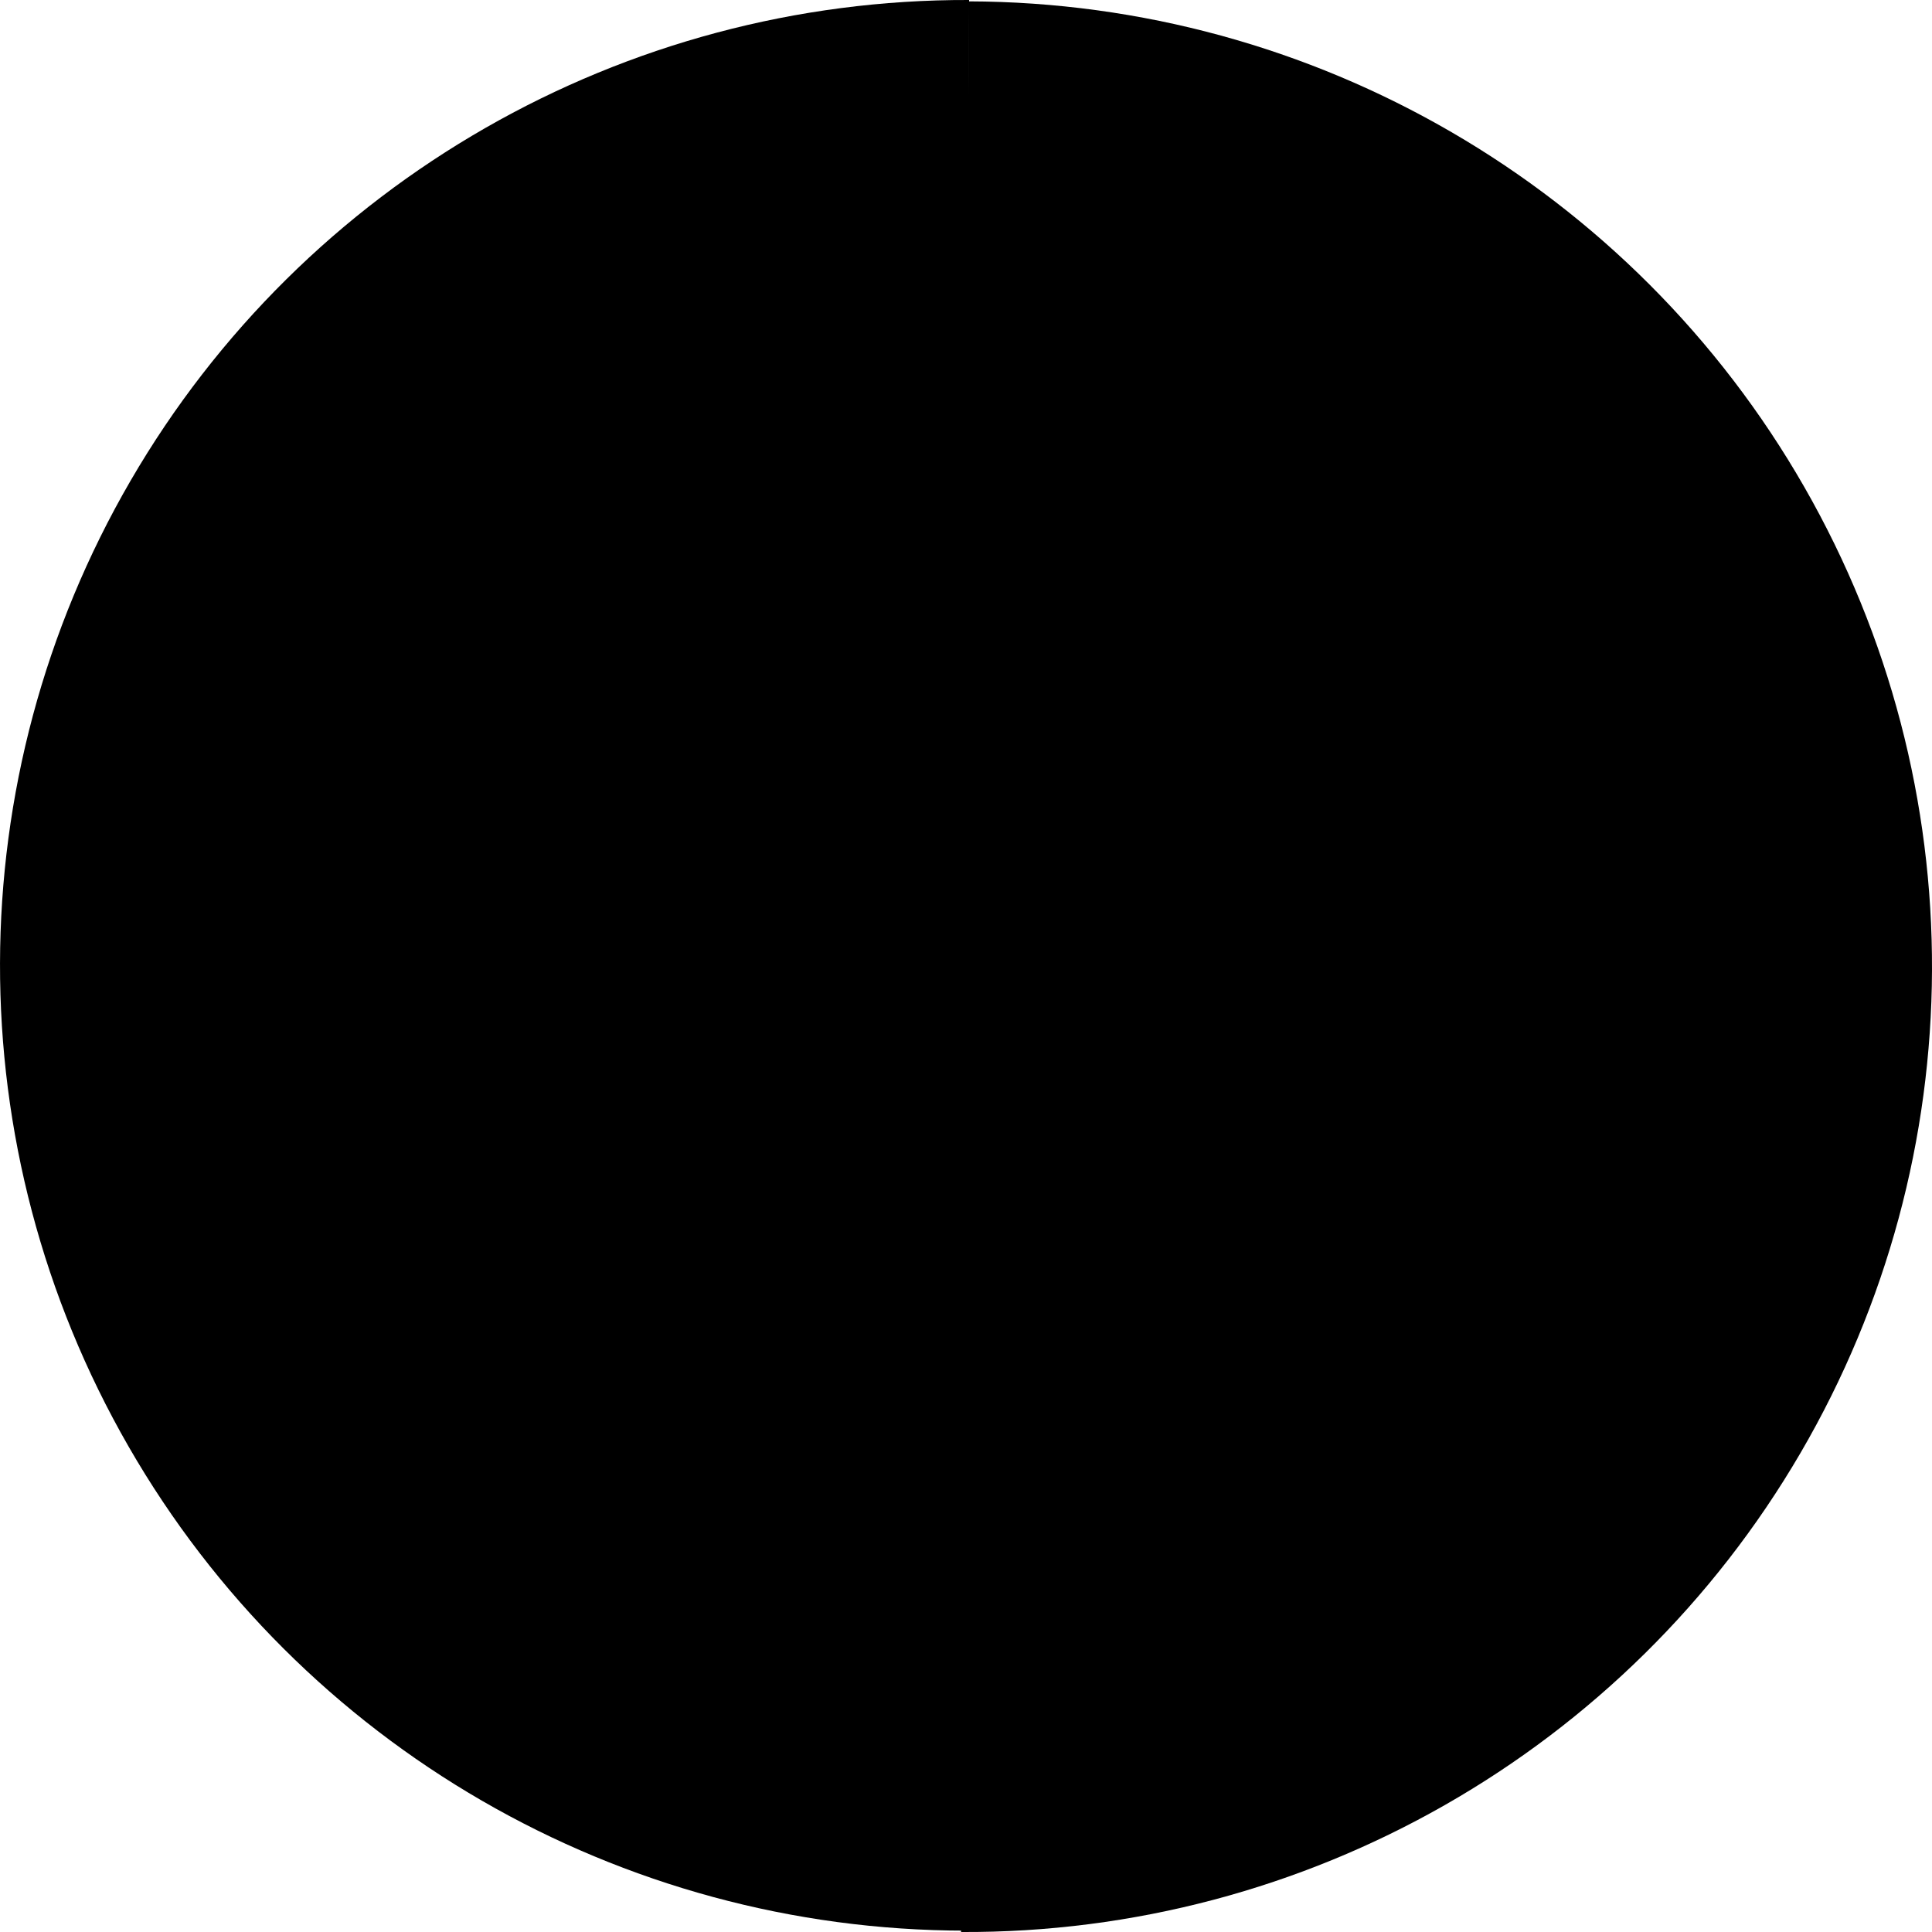 <?xml version="1.0" encoding="utf-8"?>
<svg xmlns="http://www.w3.org/2000/svg" fill="none" height="100%" overflow="visible" preserveAspectRatio="none" style="display: block;" viewBox="0 0 61 61.001" width="100%">
<g id="logo">
<path d="M30.473 60.957C19.568 60.948 9.498 55.121 4.061 45.674C-1.376 36.228 -1.351 24.599 4.124 15.175C9.599 5.75 19.694 -0.035 30.598 0" fill="#046A38" id="path10417" style="fill:#046A38;fill:color(display-p3 0.016 0.416 0.22);fill-opacity:1;"/>
<path d="M30.585 0.043C41.49 0.074 51.549 5.92 56.968 15.376C62.387 24.833 62.341 36.461 56.848 45.875C51.355 55.288 41.249 61.055 30.344 61" fill="#DA291C" id="path10417-8" style="fill:#DA291C;fill:color(display-p3 0.855 0.161 0.11);fill-opacity:1;"/>
<g id="textPath48549">
<path d="M3.358 23.962C3.752 24.027 4.031 24.198 4.196 24.476C4.358 24.752 4.441 25.06 4.445 25.4C4.447 25.737 4.418 26.087 4.357 26.451L4.304 26.769L5.556 26.977C5.697 27.001 5.81 27.004 5.893 26.986C5.975 26.968 6.045 26.912 6.102 26.818C6.159 26.723 6.205 26.572 6.24 26.364L6.565 26.419L6.163 28.831L5.838 28.776C5.872 28.571 5.876 28.417 5.849 28.313C5.823 28.207 5.774 28.133 5.701 28.092C5.628 28.048 5.523 28.015 5.387 27.992L2.359 27.488C2.222 27.466 2.114 27.462 2.034 27.478C1.951 27.493 1.881 27.547 1.822 27.639C1.76 27.73 1.713 27.879 1.678 28.084L1.346 28.028L1.539 26.654C1.548 26.583 1.56 26.506 1.573 26.423C1.585 26.338 1.595 26.271 1.604 26.221C1.609 26.171 1.62 26.098 1.637 26.001C1.657 25.881 1.673 25.792 1.685 25.733C1.744 25.454 1.816 25.189 1.901 24.937C1.987 24.684 2.151 24.443 2.393 24.212C2.633 23.978 2.955 23.895 3.358 23.962ZM3.183 25.052C2.801 24.988 2.528 25.058 2.363 25.261C2.197 25.461 2.083 25.742 2.023 26.106C2.012 26.172 1.999 26.264 1.984 26.383L3.911 26.704L3.966 26.378C4.023 26.032 4.011 25.741 3.929 25.507C3.845 25.272 3.596 25.121 3.183 25.052Z" fill="#FDE900" id="P" style="fill:#FDE900;fill:color(display-p3 0.992 0.914 0);fill-opacity:1;"/>
<path d="M6.96 19.943C7.265 20.056 7.503 20.228 7.675 20.46C7.846 20.692 7.946 20.957 7.973 21.255C7.998 21.55 7.955 21.848 7.844 22.148C7.739 22.431 7.585 22.678 7.381 22.891C7.178 23.101 6.935 23.245 6.651 23.324C6.367 23.4 6.063 23.378 5.738 23.257C5.252 23.077 4.944 22.775 4.816 22.35C4.686 21.924 4.706 21.483 4.875 21.026C5.002 20.685 5.178 20.416 5.404 20.219C5.63 20.023 5.879 19.903 6.152 19.862C6.426 19.818 6.695 19.845 6.96 19.943ZM6.596 20.863C6.214 20.722 5.909 20.666 5.679 20.696C5.448 20.725 5.279 20.886 5.171 21.177C5.102 21.363 5.091 21.525 5.137 21.662C5.181 21.795 5.284 21.916 5.446 22.025C5.606 22.13 5.826 22.234 6.106 22.338C6.451 22.466 6.747 22.523 6.994 22.51C7.242 22.497 7.422 22.336 7.537 22.027C7.613 21.823 7.612 21.647 7.534 21.498C7.456 21.346 7.335 21.224 7.173 21.131C7.01 21.035 6.818 20.946 6.596 20.863Z" fill="#FDE900" id="o" style="fill:#FDE900;fill:color(display-p3 0.992 0.914 0);fill-opacity:1;"/>
<path d="M8 15.913C8.121 15.981 8.196 16.072 8.225 16.187C8.252 16.299 8.238 16.405 8.182 16.505C8.115 16.624 7.998 16.695 7.83 16.719C7.755 16.731 7.698 16.745 7.659 16.759C7.621 16.773 7.588 16.805 7.56 16.855C7.468 17.018 7.485 17.195 7.611 17.386C7.735 17.575 7.893 17.722 8.082 17.829L8.627 18.135C8.802 18.234 8.934 18.279 9.023 18.272C9.114 18.263 9.213 18.162 9.321 17.97L9.415 17.805L9.703 17.966L8.608 19.909L8.32 19.747L8.412 19.584C8.511 19.409 8.538 19.283 8.493 19.205C8.449 19.128 8.341 19.042 8.17 18.945L7.257 18.431C7.117 18.352 7.009 18.311 6.932 18.306C6.856 18.299 6.788 18.327 6.728 18.389C6.666 18.45 6.59 18.561 6.499 18.722L6.212 18.56L6.63 17.189C6.754 17.217 6.997 17.315 7.358 17.483C7.268 17.356 7.198 17.216 7.149 17.065C7.101 16.911 7.078 16.759 7.082 16.607C7.086 16.453 7.123 16.314 7.192 16.191C7.289 16.02 7.413 15.912 7.565 15.866C7.718 15.819 7.863 15.835 8 15.913Z" fill="#FDE900" id="r" style="fill:#FDE900;fill:color(display-p3 0.992 0.914 0);fill-opacity:1;"/>
<path d="M11.316 14.525C11.456 14.789 11.521 15.025 11.513 15.232C11.504 15.44 11.431 15.636 11.293 15.822C11.125 16.047 10.955 16.18 10.784 16.219C10.612 16.258 10.46 16.248 10.329 16.189C10.196 16.128 10.058 16.045 9.917 15.94L8.564 14.936L8.242 15.369L7.978 15.173C8.113 14.991 8.196 14.808 8.227 14.623C8.257 14.438 8.243 14.264 8.183 14.1C8.125 13.935 8.036 13.792 7.918 13.672L8.093 13.436L8.851 13.999L9.455 13.187L9.719 13.383L9.115 14.195L10.485 15.213C10.651 15.336 10.779 15.415 10.87 15.45C10.96 15.481 11.037 15.453 11.101 15.367C11.169 15.275 11.19 15.173 11.163 15.062C11.134 14.948 11.087 14.824 11.021 14.689L11.316 14.525Z" fill="#FDE900" id="t" style="fill:#FDE900;fill:color(display-p3 0.992 0.914 0);fill-opacity:1;"/>
<path d="M14.94 11.642C14.895 11.694 14.814 11.784 14.698 11.912C14.585 12.041 14.458 12.189 14.319 12.353C14.183 12.518 14.078 12.655 14.005 12.765L13.637 12.393C13.667 12.861 13.529 13.247 13.224 13.549C13.001 13.769 12.79 13.885 12.589 13.896C12.387 13.907 12.218 13.868 12.08 13.78C11.94 13.69 11.805 13.579 11.675 13.449L10.931 12.698C10.832 12.598 10.754 12.531 10.696 12.497C10.637 12.461 10.57 12.457 10.496 12.484C10.42 12.509 10.323 12.579 10.206 12.695L9.974 12.461L10.995 11.45L12.385 12.852C12.671 13.14 12.925 13.174 13.148 12.954C13.275 12.828 13.338 12.676 13.337 12.499C13.335 12.32 13.316 12.165 13.281 12.035L12.448 11.195C12.344 11.09 12.262 11.021 12.203 10.989C12.146 10.955 12.08 10.953 12.006 10.983C11.93 11.012 11.83 11.086 11.708 11.207L11.476 10.973L12.512 9.947L14.031 11.478C14.11 11.558 14.177 11.61 14.231 11.634C14.285 11.658 14.35 11.654 14.426 11.622C14.501 11.588 14.595 11.517 14.708 11.408L14.94 11.642Z" fill="#FDE900" id="u" style="fill:#FDE900;fill:color(display-p3 0.992 0.914 0);fill-opacity:1;"/>
<path d="M16.996 6.859C17.044 6.93 17.064 7.001 17.055 7.071C17.047 7.141 17.018 7.192 16.969 7.226C16.908 7.268 16.827 7.284 16.727 7.274C16.714 7.275 16.689 7.275 16.653 7.273C16.617 7.269 16.587 7.267 16.563 7.27C16.54 7.271 16.521 7.277 16.505 7.287C16.448 7.327 16.413 7.38 16.401 7.446C16.526 7.485 16.634 7.531 16.722 7.583C16.811 7.632 16.896 7.716 16.978 7.835C17.088 7.994 17.143 8.153 17.143 8.309C17.144 8.463 17.105 8.609 17.026 8.748C16.949 8.885 16.858 9.008 16.753 9.118C16.65 9.226 16.513 9.358 16.341 9.514C15.915 9.892 15.747 10.146 15.838 10.279C15.877 10.336 15.939 10.351 16.023 10.326C16.109 10.299 16.221 10.238 16.359 10.143L16.809 9.833C16.953 9.734 17.097 9.647 17.24 9.572C17.382 9.495 17.539 9.437 17.712 9.396C17.887 9.355 18.063 9.36 18.242 9.412C18.42 9.464 18.575 9.586 18.709 9.78C18.808 9.924 18.863 10.099 18.875 10.306C18.888 10.512 18.817 10.742 18.661 10.998C18.507 11.255 18.239 11.514 17.858 11.776C17.56 11.981 17.237 12.145 16.888 12.268C16.542 12.39 16.274 12.314 16.086 12.039C16.02 11.945 15.988 11.839 15.989 11.722C15.994 11.606 16.053 11.508 16.168 11.43C16.26 11.366 16.346 11.333 16.426 11.33C16.43 11.429 16.459 11.517 16.512 11.594C16.6 11.722 16.752 11.782 16.967 11.774C17.185 11.766 17.447 11.658 17.751 11.449C18.057 11.239 18.267 11.029 18.382 10.819C18.5 10.61 18.509 10.434 18.41 10.29C18.339 10.187 18.248 10.137 18.136 10.138C18.025 10.139 17.893 10.18 17.741 10.262C17.591 10.344 17.366 10.486 17.065 10.687C16.701 10.931 16.39 11.087 16.131 11.154C15.872 11.222 15.659 11.134 15.492 10.891C15.351 10.686 15.325 10.484 15.415 10.286C15.505 10.087 15.646 9.886 15.837 9.682C15.239 9.945 14.803 9.878 14.53 9.481C14.442 9.353 14.386 9.197 14.361 9.013C14.339 8.828 14.384 8.626 14.497 8.406C14.612 8.184 14.822 7.969 15.126 7.76C15.515 7.493 15.876 7.378 16.21 7.416C16.212 7.153 16.31 6.955 16.504 6.822C16.604 6.753 16.7 6.725 16.791 6.739C16.88 6.75 16.948 6.79 16.996 6.859ZM16.207 8.312C16.092 8.144 15.954 8.024 15.793 7.951C15.633 7.878 15.473 7.897 15.313 8.007C15.139 8.126 15.057 8.268 15.066 8.434C15.073 8.597 15.133 8.759 15.244 8.921C15.355 9.083 15.491 9.21 15.649 9.301C15.809 9.389 15.98 9.37 16.164 9.244C16.302 9.149 16.378 9.02 16.39 8.857C16.404 8.691 16.343 8.509 16.207 8.312Z" fill="#FDE900" id="g" style="fill:#FDE900;fill:color(display-p3 0.992 0.914 0);fill-opacity:1;"/>
<path d="M22.622 7.203C22.56 7.236 22.453 7.292 22.299 7.372C22.146 7.454 21.975 7.547 21.785 7.653C21.599 7.761 21.452 7.853 21.345 7.93L21.129 7.45C20.992 7.901 20.727 8.215 20.332 8.392C20.045 8.521 19.805 8.555 19.612 8.494C19.419 8.433 19.273 8.337 19.174 8.205C19.074 8.071 18.986 7.919 18.911 7.75L18.475 6.781C18.417 6.652 18.367 6.561 18.325 6.509C18.282 6.454 18.221 6.426 18.142 6.425C18.061 6.422 17.945 6.454 17.794 6.522L17.658 6.22L18.977 5.628L19.79 7.439C19.957 7.812 20.184 7.933 20.471 7.805C20.636 7.731 20.748 7.61 20.81 7.443C20.871 7.274 20.908 7.122 20.921 6.987L20.434 5.902C20.373 5.767 20.321 5.673 20.277 5.622C20.235 5.569 20.173 5.544 20.093 5.546C20.011 5.546 19.891 5.581 19.733 5.652L19.598 5.35L20.936 4.75L21.824 6.728C21.87 6.831 21.914 6.903 21.957 6.945C21.999 6.986 22.062 7.006 22.145 7.003C22.227 6.998 22.34 6.964 22.486 6.901L22.622 7.203Z" fill="#FDE900" id="u_2" style="fill:#FDE900;fill:color(display-p3 0.992 0.914 0);fill-opacity:1;"/>
<path d="M26.016 4.708L23.861 5.245C23.874 5.288 23.904 5.381 23.949 5.524C23.997 5.666 24.067 5.806 24.158 5.944C24.252 6.082 24.379 6.187 24.538 6.259C24.699 6.328 24.893 6.335 25.119 6.278C25.243 6.247 25.385 6.179 25.544 6.072C25.704 5.965 25.825 5.806 25.909 5.594L26.229 5.712C26.063 6.222 25.68 6.552 25.08 6.701C24.811 6.768 24.556 6.79 24.315 6.769C24.076 6.746 23.863 6.685 23.674 6.586C23.486 6.486 23.327 6.353 23.199 6.187C23.071 6.02 22.98 5.83 22.926 5.615C22.856 5.332 22.858 5.054 22.934 4.78C23.012 4.505 23.16 4.264 23.379 4.058C23.598 3.853 23.871 3.709 24.198 3.628C24.518 3.548 24.805 3.55 25.059 3.633C25.315 3.715 25.523 3.853 25.683 4.047C25.843 4.24 25.954 4.46 26.016 4.708ZM25.066 4.602C24.934 4.07 24.657 3.856 24.236 3.96C24.033 4.011 23.895 4.123 23.822 4.298C23.751 4.472 23.74 4.679 23.788 4.92L25.066 4.602Z" fill="#FDE900" id="e" style="fill:#FDE900;fill:color(display-p3 0.992 0.914 0);fill-opacity:1;"/>
<path d="M30.049 5.025C30.067 5.23 30.02 5.411 29.908 5.567C29.798 5.724 29.639 5.848 29.43 5.94C29.224 6.035 28.981 6.094 28.701 6.118C28.513 6.134 28.321 6.131 28.127 6.109C27.932 6.089 27.76 6.048 27.611 5.986L27.488 6.199L27.208 6.222L27.093 5.293L27.394 5.268C27.46 5.423 27.593 5.558 27.793 5.671C27.993 5.782 28.272 5.822 28.63 5.791C28.721 5.784 28.819 5.769 28.923 5.748C29.027 5.725 29.124 5.68 29.215 5.612C29.308 5.544 29.349 5.448 29.338 5.323C29.329 5.216 29.272 5.142 29.168 5.103C29.066 5.061 28.875 5.017 28.597 4.971C28.26 4.915 27.983 4.859 27.767 4.803C27.55 4.744 27.362 4.651 27.205 4.522C27.047 4.393 26.959 4.218 26.94 3.995C26.916 3.713 27.026 3.479 27.27 3.292C27.516 3.105 27.85 2.994 28.271 2.958C28.534 2.936 28.746 2.94 28.907 2.969C29.069 2.999 29.205 3.034 29.317 3.075L29.388 2.885L29.674 2.861L29.745 3.693L29.451 3.718C29.416 3.622 29.349 3.537 29.249 3.464C29.149 3.39 29.019 3.339 28.86 3.309C28.703 3.277 28.523 3.269 28.32 3.286C28.153 3.3 27.987 3.333 27.823 3.383C27.661 3.432 27.586 3.524 27.597 3.658C27.602 3.713 27.621 3.757 27.655 3.79C27.692 3.823 27.751 3.852 27.832 3.876C27.914 3.901 28.056 3.93 28.259 3.963C28.461 3.996 28.582 4.016 28.621 4.023C29.019 4.088 29.348 4.181 29.609 4.304C29.872 4.426 30.019 4.666 30.049 5.025Z" fill="#FDE900" id="s" style="fill:#FDE900;fill:color(display-p3 0.992 0.914 0);fill-opacity:1;"/>
<path d="M34.172 4.518L31.962 4.356C31.962 4.402 31.96 4.499 31.959 4.648C31.96 4.798 31.983 4.952 32.026 5.112C32.072 5.272 32.16 5.411 32.288 5.528C32.42 5.644 32.601 5.71 32.834 5.727C32.961 5.736 33.116 5.715 33.301 5.664C33.485 5.612 33.65 5.499 33.795 5.324L34.061 5.535C33.745 5.967 33.28 6.161 32.664 6.116C32.389 6.096 32.141 6.038 31.919 5.942C31.699 5.847 31.516 5.722 31.368 5.57C31.22 5.417 31.112 5.241 31.042 5.044C30.972 4.846 30.945 4.637 30.961 4.417C30.983 4.127 31.072 3.864 31.229 3.627C31.388 3.391 31.603 3.209 31.875 3.082C32.147 2.955 32.45 2.904 32.786 2.928C33.114 2.952 33.385 3.043 33.6 3.201C33.817 3.359 33.971 3.554 34.063 3.787C34.154 4.02 34.19 4.264 34.172 4.518ZM33.305 4.122C33.345 3.576 33.149 3.287 32.718 3.256C32.51 3.241 32.344 3.304 32.22 3.447C32.099 3.59 32.024 3.783 31.994 4.026L33.305 4.122Z" fill="#FDE900" id="e_2" style="fill:#FDE900;fill:color(display-p3 0.992 0.914 0);fill-opacity:1;"/>
<path d="M41.951 4.635C41.817 5.013 41.599 5.259 41.296 5.374C40.994 5.486 40.675 5.515 40.338 5.46C40.004 5.403 39.662 5.313 39.314 5.19L39.008 5.082L38.583 6.284C38.535 6.42 38.513 6.531 38.516 6.616C38.519 6.701 38.562 6.78 38.646 6.853C38.73 6.926 38.871 6.997 39.07 7.068L38.96 7.38L36.643 6.563L36.754 6.25C36.951 6.32 37.103 6.35 37.21 6.342C37.319 6.335 37.401 6.299 37.455 6.234C37.511 6.17 37.562 6.072 37.608 5.94L38.635 3.033C38.682 2.902 38.704 2.795 38.703 2.713C38.702 2.629 38.661 2.549 38.581 2.475C38.501 2.399 38.362 2.325 38.165 2.256L38.278 1.937L39.605 2.367C39.673 2.388 39.747 2.413 39.827 2.441C39.909 2.468 39.974 2.489 40.021 2.506C40.07 2.521 40.14 2.544 40.233 2.577C40.349 2.618 40.434 2.649 40.49 2.672C40.756 2.778 41.006 2.895 41.24 3.024C41.475 3.153 41.686 3.357 41.872 3.637C42.062 3.915 42.088 4.248 41.951 4.635ZM40.902 4.272C41.032 3.906 41.011 3.623 40.839 3.425C40.67 3.225 40.411 3.064 40.062 2.941C39.999 2.918 39.91 2.89 39.795 2.854L39.141 4.705L39.454 4.815C39.786 4.933 40.076 4.971 40.322 4.931C40.569 4.888 40.762 4.669 40.902 4.272Z" fill="#FDE900" id="P_2" style="fill:#FDE900;fill:color(display-p3 0.992 0.914 0);fill-opacity:1;"/>
<path d="M45.225 8.912C45.058 9.193 44.845 9.397 44.585 9.525C44.325 9.652 44.046 9.703 43.747 9.676C43.451 9.648 43.164 9.552 42.888 9.389C42.628 9.234 42.411 9.038 42.238 8.798C42.067 8.56 41.968 8.294 41.942 8C41.918 7.707 41.995 7.411 42.172 7.112C42.438 6.664 42.792 6.415 43.234 6.365C43.678 6.313 44.111 6.412 44.532 6.661C44.845 6.847 45.079 7.069 45.232 7.327C45.386 7.586 45.459 7.853 45.451 8.13C45.444 8.408 45.369 8.669 45.225 8.912ZM44.382 8.387C44.59 8.037 44.7 7.745 44.712 7.513C44.725 7.28 44.597 7.085 44.328 6.926C44.157 6.824 44 6.784 43.856 6.805C43.716 6.825 43.578 6.905 43.442 7.044C43.309 7.183 43.167 7.382 43.014 7.639C42.825 7.957 42.715 8.239 42.683 8.485C42.652 8.731 42.778 8.939 43.063 9.108C43.251 9.219 43.425 9.25 43.586 9.2C43.749 9.149 43.892 9.052 44.013 8.909C44.138 8.766 44.26 8.592 44.382 8.387Z" fill="#FDE900" id="o_2" style="fill:#FDE900;fill:color(display-p3 0.992 0.914 0);fill-opacity:1;"/>
<path d="M48.228 13.34C47.831 13.019 47.446 12.752 47.072 12.538C47.095 12.462 47.162 12.353 47.274 12.211C46.876 12.197 46.539 12.068 46.263 11.825C46.05 11.637 45.9 11.408 45.815 11.137C45.732 10.868 45.719 10.591 45.778 10.306C45.84 10.021 45.97 9.767 46.167 9.543C46.29 9.404 46.435 9.287 46.603 9.191C46.771 9.095 46.955 9.034 47.154 9.008C47.357 8.982 47.561 9.001 47.767 9.067C47.972 9.132 48.169 9.248 48.359 9.415C48.498 9.538 48.602 9.66 48.671 9.781C48.74 9.903 48.785 10.013 48.805 10.111C48.826 10.206 48.84 10.312 48.848 10.427L49.631 9.539C49.737 9.419 49.804 9.323 49.83 9.253C49.856 9.184 49.848 9.117 49.804 9.053C49.763 8.991 49.682 8.903 49.56 8.79L49.78 8.541L51.096 9.286L48.422 12.318C48.307 12.448 48.233 12.543 48.2 12.603C48.168 12.664 48.168 12.731 48.202 12.802C48.237 12.871 48.319 12.967 48.448 13.091L48.228 13.34ZM47.582 11.862L48.549 10.766C48.554 10.607 48.538 10.443 48.5 10.275C48.462 10.107 48.371 9.96 48.227 9.832C48.138 9.755 48.034 9.706 47.913 9.686C47.793 9.666 47.675 9.674 47.562 9.708C47.372 9.763 47.147 9.938 46.886 10.234C46.622 10.534 46.479 10.809 46.457 11.059C46.437 11.31 46.511 11.51 46.679 11.658C46.8 11.765 46.939 11.834 47.097 11.867C47.254 11.9 47.416 11.898 47.582 11.862Z" fill="#FDE900" id="d" style="fill:#FDE900;fill:color(display-p3 0.992 0.914 0);fill-opacity:1;"/>
<path d="M51.805 15.386L50.427 13.653C50.393 13.683 50.321 13.748 50.21 13.848C50.101 13.95 50.002 14.071 49.915 14.212C49.828 14.354 49.785 14.512 49.786 14.686C49.79 14.861 49.864 15.039 50.009 15.222C50.088 15.321 50.209 15.421 50.372 15.522C50.535 15.622 50.73 15.667 50.957 15.655L50.982 15.994C50.451 16.054 49.993 15.843 49.609 15.36C49.437 15.144 49.311 14.922 49.231 14.694C49.153 14.469 49.12 14.25 49.132 14.037C49.145 13.825 49.2 13.627 49.298 13.442C49.396 13.257 49.532 13.095 49.704 12.958C49.932 12.777 50.186 12.665 50.466 12.62C50.748 12.577 51.027 12.612 51.305 12.726C51.582 12.84 51.826 13.028 52.035 13.291C52.239 13.549 52.357 13.81 52.386 14.074C52.417 14.341 52.378 14.587 52.268 14.812C52.159 15.036 52.005 15.228 51.805 15.386ZM51.509 14.481C51.938 14.141 52.017 13.802 51.749 13.463C51.619 13.3 51.459 13.221 51.271 13.227C51.084 13.235 50.89 13.31 50.691 13.453L51.509 14.481Z" fill="#FDE900" id="e_3" style="fill:#FDE900;fill:color(display-p3 0.992 0.914 0);fill-opacity:1;"/>
<path d="M52.88 20.486L51.993 18.851L52.283 18.694C52.35 18.818 52.414 18.898 52.474 18.933C52.538 18.97 52.604 18.977 52.674 18.956C52.744 18.934 52.852 18.884 52.997 18.805L53.891 18.321C54.07 18.224 54.197 18.122 54.271 18.013C54.348 17.904 54.342 17.768 54.254 17.606C54.135 17.385 53.96 17.266 53.73 17.249C53.503 17.233 53.279 17.284 53.058 17.404L52.351 17.787C52.185 17.877 52.084 17.963 52.049 18.045C52.015 18.126 52.041 18.247 52.127 18.407L51.837 18.564L50.933 16.897L51.223 16.74C51.297 16.877 51.364 16.972 51.422 17.024C51.483 17.076 51.55 17.096 51.622 17.084C51.697 17.07 51.801 17.027 51.936 16.954L52.956 16.402C53.103 16.322 53.184 16.242 53.197 16.161C53.212 16.079 53.167 15.94 53.061 15.745L53.352 15.587L54.289 16.668C54.177 16.753 54.069 16.824 53.964 16.881C53.936 16.896 53.911 16.908 53.889 16.917C53.87 16.928 53.848 16.94 53.823 16.953C54.036 17.009 54.225 17.085 54.391 17.18C54.559 17.274 54.702 17.429 54.818 17.643C54.916 17.824 54.972 18.004 54.984 18.183C54.998 18.363 54.96 18.53 54.872 18.684C54.784 18.838 54.646 18.966 54.459 19.067L53.395 19.644C53.218 19.74 53.109 19.828 53.069 19.91C53.03 19.994 53.064 20.133 53.17 20.329L52.88 20.486Z" fill="#FDE900" id="n" style="fill:#FDE900;fill:color(display-p3 0.992 0.914 0);fill-opacity:1;"/>
<path d="M56.85 23.774C56.768 23.801 56.695 23.8 56.63 23.771C56.566 23.744 56.525 23.702 56.506 23.645C56.483 23.575 56.49 23.494 56.528 23.401C56.531 23.387 56.538 23.364 56.55 23.33C56.564 23.297 56.574 23.269 56.579 23.245C56.584 23.223 56.584 23.203 56.578 23.185C56.556 23.119 56.515 23.071 56.455 23.04C56.383 23.149 56.309 23.239 56.234 23.309C56.162 23.38 56.058 23.438 55.922 23.483C55.738 23.543 55.571 23.551 55.421 23.507C55.273 23.465 55.145 23.386 55.034 23.272C54.925 23.159 54.832 23.038 54.756 22.907C54.681 22.778 54.594 22.609 54.493 22.401C54.251 21.887 54.055 21.655 53.903 21.705C53.837 21.726 53.804 21.781 53.806 21.868C53.807 21.958 53.834 22.083 53.886 22.241L54.056 22.759C54.11 22.924 54.153 23.086 54.185 23.244C54.219 23.401 54.231 23.569 54.221 23.745C54.212 23.924 54.157 24.091 54.057 24.247C53.958 24.403 53.796 24.517 53.574 24.59C53.408 24.644 53.225 24.648 53.023 24.601C52.823 24.556 52.622 24.423 52.422 24.202C52.219 23.982 52.046 23.653 51.902 23.215C51.79 22.872 51.724 22.517 51.704 22.149C51.684 21.783 51.833 21.549 52.148 21.446C52.257 21.41 52.367 21.409 52.479 21.443C52.589 21.48 52.666 21.564 52.709 21.696C52.744 21.802 52.751 21.894 52.731 21.971C52.635 21.947 52.543 21.95 52.455 21.979C52.307 22.027 52.207 22.155 52.155 22.363C52.101 22.574 52.131 22.855 52.245 23.204C52.361 23.556 52.502 23.816 52.671 23.985C52.838 24.156 53.004 24.215 53.169 24.161C53.288 24.122 53.361 24.049 53.392 23.941C53.422 23.835 53.42 23.698 53.385 23.529C53.348 23.362 53.275 23.107 53.168 22.763C53.036 22.346 52.974 22.005 52.983 21.738C52.991 21.472 53.134 21.293 53.414 21.201C53.65 21.124 53.85 21.157 54.015 21.299C54.179 21.441 54.332 21.632 54.474 21.872C54.39 21.226 54.577 20.828 55.033 20.679C55.181 20.631 55.346 20.621 55.528 20.649C55.712 20.679 55.893 20.78 56.072 20.95C56.251 21.122 56.398 21.383 56.513 21.733C56.659 22.18 56.667 22.558 56.538 22.866C56.789 22.943 56.951 23.092 57.023 23.314C57.061 23.43 57.061 23.529 57.023 23.612C56.987 23.694 56.929 23.748 56.85 23.774ZM55.681 22.611C55.874 22.548 56.028 22.45 56.143 22.317C56.258 22.184 56.285 22.026 56.224 21.842C56.159 21.642 56.046 21.523 55.885 21.486C55.727 21.447 55.555 21.458 55.368 21.519C55.182 21.58 55.023 21.673 54.891 21.799C54.762 21.927 54.732 22.096 54.801 22.308C54.853 22.466 54.956 22.575 55.108 22.633C55.263 22.693 55.454 22.686 55.681 22.611Z" fill="#FDE900" id="g_2" style="fill:#FDE900;fill:color(display-p3 0.992 0.914 0);fill-opacity:1;"/>
<path d="M56.313 28.487C55.99 28.533 55.698 28.495 55.437 28.372C55.175 28.25 54.961 28.064 54.794 27.814C54.631 27.566 54.527 27.284 54.481 26.966C54.439 26.667 54.457 26.375 54.535 26.091C54.613 25.809 54.759 25.566 54.971 25.361C55.184 25.159 55.463 25.034 55.807 24.985C56.321 24.912 56.736 25.032 57.052 25.345C57.37 25.658 57.563 26.056 57.632 26.54C57.683 26.9 57.657 27.221 57.551 27.502C57.446 27.783 57.283 28.007 57.063 28.174C56.843 28.343 56.593 28.447 56.313 28.487ZM56.194 27.502C56.597 27.445 56.893 27.349 57.082 27.213C57.271 27.077 57.343 26.855 57.299 26.547C57.271 26.35 57.204 26.202 57.098 26.104C56.995 26.007 56.846 25.95 56.653 25.931C56.462 25.915 56.218 25.928 55.922 25.97C55.556 26.022 55.268 26.113 55.057 26.242C54.845 26.371 54.763 26.599 54.81 26.926C54.84 27.142 54.925 27.297 55.065 27.391C55.206 27.487 55.371 27.537 55.558 27.542C55.747 27.549 55.96 27.536 56.194 27.502Z" fill="#FDE900" id="o_3" style="fill:#FDE900;fill:color(display-p3 0.992 0.914 0);fill-opacity:1;"/>
<path d="M54.33 36.187L54.377 35.853C54.587 35.832 54.781 35.776 54.958 35.685C54.796 35.479 54.664 35.25 54.562 34.999C54.459 34.748 54.436 34.425 54.491 34.03C54.552 33.597 54.713 33.209 54.976 32.867C55.239 32.527 55.574 32.273 55.981 32.106C56.391 31.939 56.832 31.888 57.306 31.954C57.642 32.001 57.954 32.105 58.243 32.267C58.532 32.43 58.776 32.638 58.978 32.891C59.178 33.146 59.324 33.435 59.413 33.759C59.503 34.086 59.522 34.431 59.471 34.795C59.387 35.397 59.121 35.867 58.673 36.205C58.767 36.271 58.908 36.342 59.095 36.419L59.05 36.739L57.27 36.548L57.318 36.207C57.627 36.187 57.91 36.114 58.167 35.985C58.424 35.857 58.63 35.69 58.784 35.485C58.941 35.282 59.036 35.06 59.069 34.819C59.107 34.549 59.067 34.296 58.948 34.06C58.831 33.824 58.63 33.623 58.344 33.458C58.058 33.294 57.689 33.181 57.237 33.118C56.796 33.056 56.422 33.056 56.114 33.117C55.809 33.178 55.571 33.272 55.401 33.401C55.231 33.531 55.108 33.669 55.032 33.812C54.959 33.957 54.913 34.095 54.894 34.228C54.853 34.519 54.895 34.791 55.019 35.045C55.142 35.301 55.312 35.521 55.528 35.703C55.746 35.886 55.969 36.018 56.196 36.101L56.148 36.441L54.33 36.187Z" fill="#FDE900" id="C" style="fill:#FDE900;fill:color(display-p3 0.992 0.914 0);fill-opacity:1;"/>
<path d="M53.384 38.938L54.002 36.971L54.317 37.07L54.271 37.217C54.229 37.35 54.217 37.451 54.235 37.522C54.252 37.595 54.292 37.649 54.354 37.683C54.416 37.718 54.51 37.755 54.638 37.795L57.553 38.709C57.717 38.761 57.834 38.755 57.904 38.692C57.973 38.631 58.043 38.487 58.114 38.262L58.429 38.36L58.268 39.903L54.361 38.677C54.233 38.637 54.134 38.613 54.065 38.603C53.996 38.597 53.934 38.617 53.876 38.664C53.82 38.715 53.772 38.806 53.73 38.938L53.699 39.037L53.384 38.938Z" fill="#FDE900" id="l" style="fill:#FDE900;fill:color(display-p3 0.992 0.914 0);fill-opacity:1;"/>
<path d="M51.532 43.113C51.558 43.049 51.604 42.937 51.67 42.777C51.734 42.617 51.803 42.436 51.88 42.233C51.952 42.032 52.005 41.867 52.037 41.74L52.509 41.966C52.324 41.535 52.324 41.125 52.51 40.737C52.646 40.455 52.807 40.274 52.993 40.197C53.179 40.118 53.352 40.098 53.512 40.135C53.674 40.173 53.838 40.232 54.004 40.311L54.959 40.769C55.086 40.83 55.182 40.867 55.248 40.88C55.315 40.894 55.38 40.875 55.441 40.825C55.505 40.776 55.572 40.677 55.643 40.528L55.941 40.671L55.318 41.968L53.536 41.113C53.169 40.938 52.918 40.991 52.782 41.273C52.705 41.435 52.696 41.599 52.756 41.766C52.819 41.934 52.889 42.074 52.965 42.185L54.033 42.697C54.167 42.761 54.267 42.798 54.333 42.809C54.399 42.822 54.462 42.801 54.522 42.748C54.584 42.696 54.653 42.592 54.727 42.437L55.025 42.579L54.393 43.896L52.445 42.962C52.344 42.913 52.264 42.887 52.205 42.883C52.146 42.878 52.086 42.904 52.024 42.959C51.965 43.016 51.901 43.115 51.83 43.256L51.532 43.113Z" fill="#FDE900" id="u_3" style="fill:#FDE900;fill:color(display-p3 0.992 0.914 0);fill-opacity:1;"/>
<path d="M50.093 47.671C49.908 47.535 49.759 47.374 49.646 47.187C49.536 47.002 49.467 46.804 49.44 46.594C49.412 46.386 49.425 46.18 49.48 45.976C49.533 45.774 49.624 45.586 49.754 45.41C49.906 45.204 50.076 45.055 50.264 44.965C50.455 44.876 50.648 44.829 50.845 44.825C50.798 44.517 50.75 44.283 50.7 44.125L50.866 43.899L54.075 46.258C54.185 46.339 54.275 46.384 54.345 46.394C54.415 46.407 54.48 46.388 54.539 46.336C54.599 46.288 54.677 46.201 54.775 46.077L55.035 46.268L54.408 47.654L52.535 46.277C52.555 46.443 52.551 46.616 52.523 46.795C52.496 46.977 52.405 47.173 52.251 47.384C52.106 47.581 51.941 47.729 51.758 47.829C51.573 47.931 51.382 47.988 51.185 48.001C50.988 48.014 50.797 47.991 50.611 47.932C50.424 47.874 50.251 47.788 50.093 47.671ZM50.706 46.887C50.948 47.064 51.191 47.18 51.436 47.236C51.679 47.293 51.888 47.203 52.061 46.968C52.124 46.883 52.168 46.786 52.194 46.678C52.221 46.573 52.232 46.463 52.227 46.349C52.22 46.237 52.2 46.123 52.167 46.006L50.988 45.14C50.752 45.145 50.571 45.189 50.445 45.271C50.319 45.357 50.224 45.445 50.158 45.533C50.039 45.696 49.998 45.862 50.036 46.033C50.076 46.205 50.159 46.361 50.285 46.501C50.41 46.643 50.55 46.772 50.706 46.887Z" fill="#FDE900" id="b" style="fill:#FDE900;fill:color(display-p3 0.992 0.914 0);fill-opacity:1;"/>
<path d="M45.115 52.187C44.911 51.933 44.795 51.663 44.767 51.375C44.739 51.088 44.79 50.81 44.92 50.54C45.049 50.273 45.239 50.04 45.489 49.839C45.724 49.651 45.984 49.517 46.268 49.44C46.551 49.363 46.834 49.365 47.118 49.443C47.401 49.524 47.651 49.699 47.868 49.969C48.193 50.374 48.301 50.792 48.193 51.222C48.086 51.655 47.842 52.023 47.461 52.329C47.178 52.556 46.888 52.697 46.593 52.749C46.298 52.802 46.022 52.776 45.766 52.671C45.509 52.568 45.291 52.407 45.115 52.187ZM45.901 51.584C46.156 51.901 46.389 52.106 46.602 52.199C46.815 52.292 47.043 52.241 47.285 52.047C47.44 51.922 47.533 51.79 47.564 51.648C47.594 51.511 47.568 51.354 47.485 51.178C47.402 51.006 47.267 50.803 47.079 50.57C46.849 50.282 46.624 50.081 46.405 49.965C46.186 49.849 45.948 49.895 45.69 50.101C45.521 50.237 45.431 50.389 45.421 50.556C45.411 50.727 45.451 50.894 45.542 51.057C45.633 51.224 45.752 51.399 45.901 51.584Z" fill="#FDE900" id="o_4" style="fill:#FDE900;fill:color(display-p3 0.992 0.914 0);fill-opacity:1;"/>
<path d="M43.072 56.65C43.006 56.539 42.993 56.422 43.033 56.301C43.072 56.184 43.138 56.097 43.233 56.041C43.361 55.965 43.479 55.952 43.587 56.002C43.695 56.053 43.806 56.135 43.921 56.248C44.07 56.388 44.218 56.414 44.365 56.328C44.503 56.246 44.559 56.142 44.532 56.016C44.503 55.893 44.426 55.725 44.299 55.51L43.815 54.694L43.186 55.065L43.018 54.781L43.646 54.409L42.749 52.896C42.676 52.773 42.616 52.685 42.569 52.635C42.523 52.585 42.464 52.559 42.394 52.559C42.322 52.56 42.224 52.597 42.101 52.67L41.986 52.738L41.818 52.453L43.631 51.38L43.8 51.664L43.66 51.747C43.547 51.814 43.472 51.878 43.435 51.938C43.4 52.001 43.393 52.068 43.413 52.14C43.433 52.212 43.478 52.306 43.547 52.424L44.444 53.936L44.964 53.629L45.133 53.913L44.613 54.221L44.827 54.583C44.902 54.709 44.966 54.835 45.019 54.963C45.074 55.092 45.109 55.238 45.125 55.402C45.141 55.603 45.115 55.788 45.046 55.954C44.977 56.123 44.88 56.271 44.757 56.397C44.635 56.524 44.501 56.632 44.354 56.718C44.117 56.859 43.909 56.933 43.73 56.942C43.552 56.952 43.409 56.925 43.302 56.861C43.194 56.797 43.117 56.726 43.072 56.65Z" fill="#FDE900" id="f" style="fill:#FDE900;fill:color(display-p3 0.992 0.914 0);fill-opacity:1;"/>
<path d="M34.792 57.05C34.923 56.998 35.018 56.947 35.079 56.897C35.138 56.85 35.17 56.787 35.175 56.708C35.181 56.631 35.163 56.519 35.12 56.371L34.805 55.267C35.141 55.172 35.491 55.024 35.857 54.825C36.122 54.682 36.321 54.578 36.456 54.515C36.59 54.449 36.752 54.389 36.944 54.334C37.453 54.189 37.924 54.184 38.355 54.319C38.786 54.453 39.147 54.682 39.437 55.005C39.724 55.328 39.925 55.687 40.038 56.083C40.167 56.536 40.178 56.98 40.069 57.414C39.961 57.85 39.753 58.227 39.446 58.545C39.139 58.865 38.767 59.087 38.33 59.212C37.798 59.364 37.261 59.318 36.718 59.075C36.694 59.19 36.69 59.339 36.707 59.521L36.37 59.617L35.895 58.086L36.215 57.995C36.33 58.215 36.483 58.403 36.672 58.559C36.862 58.715 37.074 58.821 37.307 58.877C37.539 58.934 37.775 58.928 38.015 58.859C38.191 58.809 38.355 58.728 38.506 58.618C38.657 58.51 38.786 58.358 38.89 58.163C38.993 57.971 39.052 57.731 39.068 57.444C39.081 57.158 39.033 56.822 38.923 56.438C38.829 56.11 38.704 55.804 38.548 55.521C38.392 55.237 38.177 55.017 37.902 54.861C37.627 54.704 37.295 54.681 36.906 54.792C36.601 54.879 36.383 54.992 36.253 55.132C36.123 55.274 36.055 55.421 36.048 55.573C36.039 55.726 36.059 55.888 36.108 56.059C36.155 56.221 36.201 56.335 36.248 56.402C36.292 56.469 36.364 56.508 36.464 56.517C36.562 56.526 36.704 56.505 36.889 56.452L36.98 56.771L34.884 57.369L34.792 57.05Z" fill="#FDE900" id="G" style="fill:#FDE900;fill:color(display-p3 0.992 0.914 0);fill-opacity:1;"/>
<path d="M30.951 57.893C30.94 57.754 30.974 57.641 31.053 57.553C31.13 57.467 31.226 57.419 31.341 57.409C31.477 57.398 31.602 57.455 31.716 57.58C31.769 57.636 31.812 57.676 31.845 57.7C31.878 57.723 31.924 57.733 31.981 57.728C32.167 57.713 32.305 57.599 32.393 57.387C32.479 57.178 32.513 56.964 32.495 56.747L32.443 56.123C32.426 55.922 32.39 55.787 32.334 55.717C32.275 55.647 32.136 55.621 31.916 55.639L31.726 55.655L31.698 55.325L33.925 55.14L33.952 55.47L33.766 55.486C33.565 55.502 33.445 55.551 33.406 55.631C33.367 55.711 33.356 55.85 33.372 56.046L33.459 57.093C33.472 57.253 33.499 57.366 33.538 57.433C33.575 57.499 33.636 57.54 33.721 57.555C33.807 57.572 33.942 57.572 34.126 57.557L34.153 57.887L32.78 58.312C32.734 58.193 32.679 57.936 32.615 57.542C32.56 57.688 32.484 57.825 32.386 57.951C32.285 58.077 32.172 58.182 32.044 58.264C31.913 58.348 31.778 58.395 31.637 58.407C31.441 58.423 31.28 58.381 31.157 58.28C31.033 58.18 30.964 58.051 30.951 57.893Z" fill="#FDE900" id="r_2" style="fill:#FDE900;fill:color(display-p3 0.992 0.914 0);fill-opacity:1;"/>
<path d="M26.968 56.772L29.177 56.922C29.178 56.877 29.179 56.779 29.179 56.63C29.178 56.481 29.154 56.326 29.11 56.167C29.063 56.007 28.975 55.869 28.846 55.752C28.714 55.637 28.532 55.571 28.3 55.556C28.173 55.547 28.017 55.569 27.833 55.621C27.649 55.674 27.485 55.788 27.34 55.963L27.073 55.754C27.387 55.32 27.851 55.124 28.467 55.166C28.742 55.185 28.991 55.242 29.213 55.336C29.433 55.431 29.617 55.554 29.766 55.706C29.914 55.858 30.024 56.033 30.095 56.23C30.166 56.428 30.193 56.636 30.178 56.857C30.159 57.147 30.071 57.41 29.915 57.648C29.757 57.885 29.542 58.067 29.271 58.196C29 58.324 28.697 58.377 28.361 58.354C28.033 58.332 27.761 58.242 27.546 58.086C27.328 57.929 27.173 57.734 27.08 57.501C26.988 57.269 26.95 57.026 26.968 56.772ZM27.836 57.163C27.799 57.709 27.996 57.997 28.427 58.026C28.636 58.041 28.801 57.976 28.924 57.833C29.045 57.689 29.119 57.496 29.148 57.252L27.836 57.163Z" fill="#FDE900" id="e_4" style="fill:#FDE900;fill:color(display-p3 0.992 0.914 0);fill-opacity:1;"/>
<path d="M22.543 54.954C22.586 54.776 22.659 54.633 22.762 54.525C22.864 54.418 22.984 54.35 23.123 54.319C23.258 54.29 23.403 54.294 23.557 54.331C23.753 54.378 23.906 54.463 24.015 54.586C24.123 54.711 24.174 54.84 24.169 54.975C24.634 54.756 25.065 54.694 25.459 54.789C25.711 54.85 25.903 54.961 26.035 55.121C26.166 55.283 26.208 55.465 26.159 55.666C26.119 55.832 26.04 55.971 25.922 56.083C25.802 56.197 25.647 56.287 25.456 56.352C25.263 56.417 25.041 56.461 24.791 56.485C24.54 56.511 24.231 56.526 23.864 56.532L23.816 56.732C23.776 56.897 23.784 57.036 23.841 57.149C23.895 57.263 24.027 57.346 24.237 57.397C24.417 57.44 24.555 57.434 24.653 57.378C24.75 57.322 24.83 57.222 24.892 57.076C24.937 56.974 24.993 56.893 25.062 56.836C25.127 56.78 25.239 56.771 25.398 56.809C25.496 56.833 25.576 56.882 25.637 56.956C25.698 57.03 25.715 57.121 25.689 57.231C25.637 57.448 25.473 57.609 25.198 57.713C24.924 57.818 24.542 57.811 24.054 57.693C23.54 57.57 23.209 57.398 23.059 57.179C22.907 56.96 22.866 56.705 22.936 56.416L23.203 55.309C23.236 55.169 23.258 55.065 23.267 54.998C23.275 54.931 23.269 54.877 23.247 54.834C23.222 54.794 23.176 54.765 23.108 54.749C23.047 54.734 22.987 54.753 22.927 54.805C22.866 54.857 22.824 54.927 22.802 55.016L22.543 54.954ZM24.158 55.313L23.948 56.182C24.426 56.149 24.741 56.079 24.896 55.973C25.047 55.868 25.138 55.752 25.169 55.623C25.195 55.516 25.183 55.422 25.133 55.341C25.084 55.26 24.999 55.205 24.88 55.176C24.752 55.145 24.632 55.145 24.521 55.175C24.41 55.205 24.289 55.251 24.158 55.313Z" fill="#FDE900" id="a" style="fill:#FDE900;fill:color(display-p3 0.992 0.914 0);fill-opacity:1;"/>
<path d="M19.898 53.724C20.12 53.521 20.333 53.397 20.538 53.353C20.742 53.309 20.952 53.33 21.168 53.417C21.431 53.523 21.603 53.655 21.684 53.812C21.766 53.969 21.795 54.119 21.77 54.262C21.745 54.407 21.7 54.562 21.633 54.727L20.997 56.3L21.502 56.504L21.378 56.811C21.166 56.725 20.966 56.691 20.778 56.709C20.59 56.726 20.424 56.784 20.28 56.884C20.134 56.983 20.017 57.106 19.929 57.252L19.655 57.141L20.012 56.26L19.067 55.878L19.191 55.571L20.136 55.952L20.779 54.359C20.858 54.166 20.902 54.021 20.913 53.924C20.92 53.829 20.874 53.761 20.774 53.72C20.667 53.677 20.562 53.683 20.46 53.737C20.357 53.794 20.248 53.872 20.133 53.97L19.898 53.724Z" fill="#FDE900" id="t_2" style="fill:#FDE900;fill:color(display-p3 0.992 0.914 0);fill-opacity:1;"/>
<path d="M13.676 50.505C13.837 50.284 14.025 50.144 14.24 50.084C14.454 50.027 14.674 50.024 14.9 50.076C15.125 50.13 15.328 50.205 15.51 50.301C15.692 50.398 15.859 50.502 16.012 50.613L17.989 52.052L17.794 52.319C17.625 52.196 17.489 52.123 17.384 52.1C17.277 52.076 17.189 52.087 17.119 52.135C17.047 52.18 16.97 52.259 16.889 52.371L15.076 54.858C14.949 55.033 14.897 55.18 14.919 55.3C14.941 55.42 15.07 55.565 15.304 55.736L15.105 56.009C14.82 55.81 14.548 55.621 14.29 55.443C14.032 55.264 13.821 55.116 13.657 54.999C13.489 54.883 13.373 54.801 13.307 54.754L13.199 54.675C12.998 54.529 12.803 54.354 12.615 54.152C12.424 53.951 12.291 53.711 12.219 53.433C12.144 53.153 12.207 52.875 12.409 52.598C12.56 52.39 12.764 52.266 13.019 52.224C13.275 52.182 13.606 52.234 14.012 52.381C13.813 52.174 13.665 51.961 13.566 51.742C13.465 51.523 13.425 51.308 13.444 51.097C13.465 50.886 13.542 50.689 13.676 50.505ZM13.257 53.179C13.159 53.315 13.105 53.457 13.098 53.606C13.087 53.755 13.125 53.904 13.212 54.053C13.296 54.203 13.43 54.345 13.614 54.479L13.919 54.701L14.948 53.289L14.709 53.115C14.397 52.889 14.119 52.786 13.873 52.81C13.626 52.831 13.421 52.955 13.257 53.179ZM14.532 51.204C14.337 51.471 14.256 51.729 14.288 51.978C14.317 52.227 14.458 52.443 14.71 52.627L15.181 52.969L15.871 52.022L15.928 51.944C16.032 51.8 16.105 51.682 16.147 51.588C16.188 51.495 16.189 51.402 16.152 51.306C16.113 51.213 16.018 51.111 15.867 51.001C15.666 50.855 15.442 50.785 15.196 50.793C14.948 50.8 14.727 50.936 14.532 51.204Z" fill="#FDE900" id="B" style="fill:#FDE900;fill:color(display-p3 0.992 0.914 0);fill-opacity:1;"/>
<path d="M10.053 48.493C10.153 48.397 10.263 48.351 10.382 48.357C10.497 48.362 10.595 48.406 10.675 48.489C10.77 48.588 10.805 48.721 10.78 48.889C10.77 48.965 10.766 49.024 10.769 49.065C10.771 49.106 10.793 49.147 10.833 49.188C10.963 49.323 11.138 49.358 11.359 49.292C11.576 49.227 11.764 49.118 11.921 48.966L12.373 48.531C12.518 48.391 12.601 48.277 12.619 48.189C12.636 48.099 12.568 47.975 12.414 47.816L12.282 47.678L12.521 47.448L14.075 49.06L13.836 49.29L13.706 49.155C13.566 49.01 13.452 48.947 13.365 48.968C13.278 48.988 13.163 49.067 13.021 49.203L12.263 49.934C12.147 50.045 12.075 50.138 12.049 50.21C12.02 50.281 12.027 50.354 12.07 50.43C12.111 50.507 12.196 50.612 12.324 50.745L12.085 50.975L10.886 50.178C10.949 50.067 11.114 49.862 11.38 49.563C11.231 49.613 11.076 49.64 10.916 49.644C10.755 49.646 10.601 49.623 10.456 49.576C10.309 49.528 10.186 49.453 10.088 49.35C9.951 49.209 9.882 49.058 9.882 48.898C9.881 48.738 9.938 48.603 10.053 48.493Z" fill="#FDE900" id="r_3" style="fill:#FDE900;fill:color(display-p3 0.992 0.914 0);fill-opacity:1;"/>
<path d="M7.196 47.96C7.311 47.874 7.441 47.84 7.586 47.86C7.727 47.88 7.841 47.947 7.928 48.062C8.013 48.175 8.047 48.304 8.028 48.451C8.006 48.596 7.94 48.712 7.829 48.795C7.714 48.882 7.584 48.916 7.44 48.896C7.295 48.876 7.179 48.808 7.092 48.694C7.004 48.577 6.97 48.448 6.989 48.307C7.009 48.166 7.078 48.05 7.196 47.96ZM10.519 44.937L11.699 46.495L11.435 46.695L11.372 46.612C11.288 46.501 11.212 46.432 11.144 46.406C11.074 46.377 11.007 46.378 10.943 46.409C10.879 46.439 10.793 46.495 10.686 46.576L9.833 47.221C9.715 47.311 9.636 47.382 9.598 47.435C9.558 47.486 9.55 47.551 9.574 47.629C9.596 47.706 9.659 47.816 9.764 47.959L9.5 48.159L8.362 47.169L10.125 45.836C10.286 45.714 10.381 45.611 10.41 45.526C10.438 45.441 10.387 45.311 10.255 45.137L10.519 44.937Z" fill="#FDE900" id="i" style="fill:#FDE900;fill:color(display-p3 0.992 0.914 0);fill-opacity:1;"/>
<path d="M8.437 42.762C8.736 42.734 8.98 42.763 9.169 42.851C9.359 42.938 9.514 43.082 9.633 43.281C9.779 43.523 9.837 43.731 9.807 43.906C9.778 44.08 9.71 44.217 9.605 44.316C9.498 44.417 9.368 44.513 9.216 44.604L7.765 45.474L8.044 45.94L7.76 46.109C7.643 45.914 7.505 45.767 7.344 45.668C7.184 45.568 7.016 45.515 6.842 45.508C6.666 45.499 6.499 45.526 6.342 45.59L6.19 45.337L7.004 44.849L6.48 43.978L6.764 43.808L7.287 44.679L8.757 43.798C8.936 43.691 9.059 43.602 9.125 43.531C9.189 43.459 9.192 43.378 9.137 43.285C9.078 43.187 8.991 43.128 8.877 43.11C8.76 43.093 8.627 43.09 8.476 43.099L8.437 42.762Z" fill="#FDE900" id="t_3" style="fill:#FDE900;fill:color(display-p3 0.992 0.914 0);fill-opacity:1;"/>
<path d="M6.596 38.834C6.764 38.763 6.921 38.737 7.069 38.756C7.215 38.775 7.34 38.831 7.447 38.924C7.55 39.016 7.632 39.135 7.693 39.28C7.771 39.465 7.792 39.638 7.758 39.797C7.722 39.957 7.648 40.075 7.537 40.15C7.987 40.395 8.29 40.703 8.446 41.076C8.546 41.314 8.57 41.533 8.519 41.733C8.466 41.934 8.345 42.075 8.155 42.154C7.999 42.219 7.84 42.238 7.68 42.209C7.518 42.181 7.355 42.109 7.19 41.994C7.024 41.877 6.858 41.725 6.692 41.538C6.523 41.352 6.328 41.114 6.108 40.822L5.919 40.901C5.763 40.967 5.656 41.056 5.599 41.167C5.539 41.278 5.551 41.432 5.634 41.631C5.705 41.801 5.792 41.908 5.894 41.954C5.996 41.999 6.123 42.004 6.277 41.968C6.386 41.943 6.483 41.941 6.57 41.962C6.653 41.982 6.726 42.066 6.789 42.216C6.828 42.309 6.836 42.402 6.813 42.494C6.789 42.587 6.726 42.655 6.622 42.699C6.417 42.784 6.192 42.748 5.946 42.589C5.701 42.43 5.481 42.12 5.288 41.659C5.085 41.174 5.027 40.807 5.114 40.558C5.201 40.307 5.381 40.124 5.654 40.009L6.699 39.572C6.832 39.516 6.927 39.472 6.986 39.44C7.045 39.407 7.085 39.37 7.106 39.327C7.124 39.284 7.12 39.23 7.093 39.166C7.069 39.108 7.018 39.071 6.941 39.054C6.863 39.035 6.782 39.043 6.699 39.078L6.596 38.834ZM7.259 40.34L6.438 40.684C6.746 41.047 6.988 41.26 7.164 41.321C7.337 41.381 7.484 41.385 7.606 41.334C7.707 41.292 7.776 41.227 7.811 41.139C7.847 41.052 7.842 40.952 7.795 40.839C7.744 40.718 7.674 40.622 7.584 40.55C7.494 40.479 7.386 40.409 7.259 40.34Z" fill="#FDE900" id="a_2" style="fill:#FDE900;fill:color(display-p3 0.992 0.914 0);fill-opacity:1;"/>
<path d="M2.552 37.819C2.69 37.782 2.822 37.8 2.948 37.873C3.07 37.944 3.15 38.048 3.187 38.187C3.224 38.323 3.206 38.455 3.134 38.582C3.059 38.709 2.955 38.79 2.821 38.825C2.682 38.862 2.55 38.844 2.425 38.772C2.299 38.699 2.218 38.594 2.181 38.455C2.143 38.315 2.16 38.183 2.231 38.06C2.302 37.938 2.409 37.857 2.552 37.819ZM6.746 36.28L7.248 38.158L6.93 38.243L6.903 38.143C6.867 38.009 6.823 37.917 6.77 37.867C6.717 37.815 6.655 37.791 6.584 37.795C6.513 37.799 6.414 37.818 6.285 37.852L5.257 38.127C5.114 38.165 5.015 38.201 4.96 38.236C4.905 38.268 4.873 38.324 4.865 38.406C4.856 38.484 4.874 38.609 4.917 38.781L4.599 38.865L3.922 37.527L6.046 36.96C6.24 36.908 6.366 36.849 6.424 36.781C6.483 36.714 6.484 36.575 6.428 36.365L6.746 36.28Z" fill="#FDE900" id="i_2" style="fill:#FDE900;fill:color(display-p3 0.992 0.914 0);fill-opacity:1;"/>
<path d="M6.101 31.706L6.319 33.554L5.991 33.593C5.975 33.452 5.945 33.355 5.902 33.299C5.857 33.242 5.798 33.21 5.725 33.205C5.652 33.199 5.533 33.206 5.369 33.225L4.36 33.344C4.158 33.368 4.002 33.416 3.892 33.489C3.78 33.563 3.735 33.691 3.757 33.874C3.786 34.124 3.905 34.299 4.112 34.4C4.317 34.499 4.544 34.534 4.793 34.504L5.592 34.41C5.78 34.388 5.905 34.345 5.968 34.283C6.03 34.22 6.051 34.098 6.03 33.917L6.358 33.879L6.58 35.762L6.252 35.801C6.234 35.646 6.207 35.533 6.172 35.463C6.135 35.392 6.081 35.349 6.009 35.334C5.935 35.318 5.822 35.32 5.669 35.338L4.517 35.474C4.351 35.493 4.246 35.538 4.204 35.608C4.159 35.678 4.15 35.824 4.176 36.045L3.848 36.084L3.377 34.733C3.513 34.695 3.64 34.669 3.759 34.655C3.79 34.651 3.817 34.65 3.841 34.649C3.863 34.647 3.888 34.644 3.916 34.64C3.739 34.509 3.591 34.369 3.472 34.219C3.351 34.069 3.276 33.873 3.247 33.631C3.223 33.426 3.238 33.239 3.293 33.068C3.347 32.895 3.444 32.754 3.583 32.644C3.722 32.533 3.897 32.465 4.108 32.44L5.31 32.299C5.51 32.275 5.644 32.233 5.711 32.172C5.779 32.108 5.799 31.966 5.773 31.745L6.101 31.706Z" fill="#FDE900" id="n_2" style="fill:#FDE900;fill:color(display-p3 0.992 0.914 0);fill-opacity:1;"/>
</g>
<g id="path48467">
</g>
<g id="g18446">
<path d="M43.028 45.148C42.562 45.021 42.531 44.926 42.816 44.482C43.019 44.167 43.205 44.022 43.548 43.917C43.929 43.8 44.031 43.698 44.031 43.43V43.23C44.077 42.493 44.083 42.704 44.08 41.978L44.065 41.304L44.049 40.63L43.829 40.35C43.708 40.197 43.511 39.998 43.391 39.911C43.272 39.822 43.078 39.635 42.962 39.495C42.846 39.355 42.585 39.062 42.383 38.844C42.181 38.626 41.986 38.404 41.95 38.349C41.913 38.294 41.796 38.151 41.689 38.029C41.448 37.757 40.913 37.026 40.817 36.842C40.779 36.767 40.697 36.632 40.636 36.541C40.574 36.452 40.419 36.176 40.289 35.928C40.16 35.681 40.03 35.451 40.002 35.417C39.974 35.383 39.864 35.181 39.76 34.968C39.652 34.748 39.531 34.559 39.479 34.53C38.985 33.788 37.472 34.069 37.217 34.068C37.071 34.068 36.364 34.192 35.91 34.297C34.738 34.568 34.403 34.655 33.829 34.842C33.488 34.953 33.072 35.087 32.904 35.142C32.734 35.197 32.292 35.355 31.918 35.492C30.428 36.044 29.239 36.287 27.758 36.345L27.093 36.37L27.052 36.523C26.988 36.761 26.888 37.551 26.849 38.136C26.829 38.428 26.766 39.109 26.709 39.649C26.546 41.173 26.496 42.096 26.557 42.434C26.601 42.675 26.599 42.747 26.542 42.94C26.506 43.064 26.415 43.404 26.339 43.696C26.15 44.429 26.012 44.758 25.841 44.889C25.611 45.063 24.983 45.189 24.339 45.188C24.043 45.188 23.779 45.173 23.752 45.156C23.639 45.085 23.613 44.9 23.681 44.656C23.767 44.351 23.925 44.164 24.264 43.966C24.414 43.878 24.579 43.761 24.631 43.705L24.725 43.605C24.725 43.605 24.876 42.959 24.765 42.286L24.743 41.703C24.73 41.383 24.71 41.001 24.699 40.855C24.688 40.709 24.67 40.414 24.659 40.2C24.628 39.599 24.559 38.603 24.535 38.422C24.523 38.332 24.495 37.927 24.474 37.523C24.412 36.35 24.369 36.048 24.218 35.703C24.145 35.54 23.468 34.539 23.085 34.028C22.89 33.769 22.677 33.48 22.611 33.386C22.546 33.291 22.392 33.071 22.269 32.895C21.212 31.382 21.12 31.083 21.106 29.122C21.1 28.321 21.086 28.075 21.031 27.895C20.993 27.771 20.927 27.523 20.883 27.343C20.708 26.622 20.391 25.562 20.211 25.095C20.058 24.699 20.023 24.654 19.779 24.551C19.535 24.448 19.333 24.428 18.031 24.379C16.605 24.326 16.489 24.289 15.908 23.712C15.573 23.379 15.33 23.062 15.174 22.754C15.045 22.5 15.04 22.381 15.15 22.241C15.24 22.126 15.736 21.864 16.314 21.625C17.278 21.226 17.724 20.952 18.049 20.559C18.433 20.092 19.085 19.711 19.946 19.448C20.075 19.409 20.18 19.357 20.18 19.333C20.172 18.876 19.832 16.742 19.706 16.355C19.619 16.089 19.646 16.04 19.876 16.04C20.268 16.04 20.564 16.323 21.298 17.401C21.48 17.669 21.489 17.676 21.515 17.571C21.53 17.511 21.534 17.252 21.522 16.996C21.5 16.492 21.532 16.374 21.678 16.425C21.779 16.461 22.139 16.888 22.411 17.296C22.528 17.471 22.73 17.77 22.86 17.961C23.136 18.366 23.577 19.269 23.699 19.676C23.807 20.038 24.099 20.622 24.946 22.172C26.438 24.901 27.18 25.718 28.608 26.198C29.686 26.561 30.433 26.669 31.875 26.669C32.977 26.669 33.461 26.642 35.462 26.464C37.18 26.312 38.861 26.257 39.41 26.336C39.579 26.361 39.947 26.41 40.228 26.445C40.509 26.482 40.841 26.527 40.965 26.548C41.498 26.637 41.774 26.642 41.977 26.566C42.223 26.474 42.561 26.207 42.701 25.994C42.991 25.554 43.115 24.78 43.081 23.607C43.049 22.454 42.925 21.885 42.548 21.149C42.153 20.379 41.722 19.881 41.087 19.456C40.345 18.961 39.373 18.483 38.919 18.392C38.738 18.355 38.42 18.244 38.369 18.199C38.348 18.18 38.296 18.165 38.255 18.165C38.148 18.165 37.979 17.982 37.979 17.866C37.979 17.662 38.291 17.544 39.035 17.466C40.029 17.362 40.774 17.562 42.072 18.282C42.433 18.482 42.563 18.578 42.962 18.94C43.938 19.825 44.755 21.402 44.973 22.826C44.999 22.994 45.042 23.242 45.069 23.377C45.095 23.512 45.117 23.862 45.116 24.154C45.114 24.975 44.97 25.613 44.336 27.577L44.195 28.015L44.444 28.351C44.843 28.888 45.132 29.543 45.356 30.416C45.565 31.227 45.581 31.417 45.503 32.156C45.458 32.574 45.291 33.336 45.14 33.803C45.097 33.938 44.985 34.306 44.892 34.621C44.799 34.935 44.669 35.368 44.603 35.581C44.359 36.367 44.301 36.961 44.416 37.482C44.555 38.112 44.756 38.466 45.264 38.974C45.48 39.19 45.687 39.411 45.723 39.467C45.841 39.648 45.874 39.9 45.81 40.144C45.779 40.266 45.736 40.535 45.715 40.743C45.695 40.952 45.641 41.434 45.595 41.816C45.549 42.198 45.481 42.861 45.444 43.288C45.352 44.357 45.303 44.549 45.062 44.77C44.958 44.866 44.762 45.004 44.627 45.075C44.392 45.198 44.358 45.205 43.85 45.215C43.426 45.224 43.259 45.211 43.032 45.148H43.028Z" fill="#FFE900" id="path16938" stroke="#000100" stroke-width="0.154" style="fill:#FFE900;fill:color(display-p3 1 0.914 0);fill-opacity:1;stroke:#000100;stroke:color(display-p3 0 0.004 0);stroke-opacity:1;"/>
<path d="M43.028 45.148C42.562 45.021 42.531 44.926 42.816 44.482C43.019 44.167 43.205 44.022 43.548 43.917C43.929 43.8 44.031 43.698 44.031 43.43V43.23C44.077 42.493 44.083 42.704 44.08 41.978L44.065 41.304L44.049 40.63L43.829 40.35C43.708 40.197 43.511 39.998 43.391 39.911C43.272 39.822 43.078 39.635 42.962 39.495C42.846 39.355 42.585 39.062 42.383 38.844C42.181 38.626 41.986 38.404 41.95 38.349C41.913 38.294 41.796 38.151 41.689 38.029C41.448 37.757 40.913 37.026 40.817 36.842C40.779 36.767 40.697 36.632 40.636 36.541C40.574 36.452 40.419 36.176 40.289 35.928C40.16 35.681 40.03 35.451 40.002 35.417C39.974 35.383 39.864 35.181 39.76 34.968C39.652 34.748 39.531 34.559 39.479 34.53C38.985 33.788 37.472 34.069 37.217 34.068C37.071 34.068 36.364 34.192 35.91 34.297C34.738 34.568 34.403 34.655 33.829 34.842C33.488 34.953 33.072 35.087 32.904 35.142C32.734 35.197 32.292 35.355 31.918 35.492C30.428 36.044 29.239 36.287 27.758 36.345L27.093 36.37L27.052 36.523C26.988 36.761 26.888 37.551 26.849 38.136C26.829 38.428 26.766 39.109 26.709 39.649C26.546 41.173 26.496 42.096 26.557 42.434C26.601 42.675 26.599 42.747 26.542 42.94C26.506 43.064 26.415 43.404 26.339 43.696C26.15 44.429 26.012 44.758 25.841 44.889C25.611 45.063 24.983 45.189 24.339 45.188C24.043 45.188 23.779 45.173 23.752 45.156C23.639 45.085 23.613 44.9 23.681 44.656C23.767 44.351 23.925 44.164 24.264 43.966C24.414 43.878 24.579 43.761 24.631 43.705L24.725 43.605C24.725 43.605 24.876 42.959 24.765 42.286L24.743 41.703C24.73 41.383 24.71 41.001 24.699 40.855C24.688 40.709 24.67 40.414 24.659 40.2C24.628 39.599 24.559 38.603 24.535 38.422C24.523 38.332 24.495 37.927 24.474 37.523C24.412 36.35 24.369 36.048 24.218 35.703C24.145 35.54 23.468 34.539 23.085 34.028C22.89 33.769 22.677 33.48 22.611 33.386C22.546 33.291 22.392 33.071 22.269 32.895C21.212 31.382 21.12 31.083 21.106 29.122C21.1 28.321 21.086 28.075 21.031 27.895C20.993 27.771 20.927 27.523 20.883 27.343C20.708 26.622 20.391 25.562 20.211 25.095C20.058 24.699 20.023 24.654 19.779 24.551C19.535 24.448 19.333 24.428 18.031 24.379C16.605 24.326 16.489 24.289 15.908 23.712C15.573 23.379 15.33 23.062 15.174 22.754C15.045 22.5 15.04 22.381 15.15 22.241C15.24 22.126 15.736 21.864 16.314 21.625C17.278 21.226 17.724 20.952 18.049 20.559C18.433 20.092 19.085 19.711 19.946 19.448C20.075 19.409 20.18 19.357 20.18 19.333C20.172 18.876 19.832 16.742 19.706 16.355C19.619 16.089 19.646 16.04 19.876 16.04C20.268 16.04 20.564 16.323 21.298 17.401C21.48 17.669 21.489 17.676 21.515 17.571C21.53 17.511 21.534 17.252 21.522 16.996C21.5 16.492 21.532 16.374 21.678 16.425C21.779 16.461 22.139 16.888 22.411 17.296C22.528 17.471 22.73 17.77 22.86 17.961C23.136 18.366 23.577 19.269 23.699 19.676C23.807 20.038 24.099 20.622 24.946 22.172C26.438 24.901 27.18 25.718 28.608 26.198C29.686 26.561 30.433 26.669 31.875 26.669C32.977 26.669 33.461 26.642 35.462 26.464C37.18 26.312 38.861 26.257 39.41 26.336C39.579 26.361 39.947 26.41 40.228 26.445C40.509 26.482 40.841 26.527 40.965 26.548C41.498 26.637 41.774 26.642 41.977 26.566C42.223 26.474 42.561 26.207 42.701 25.994C42.991 25.554 43.115 24.78 43.081 23.607C43.049 22.454 42.925 21.885 42.548 21.149C42.153 20.379 41.722 19.881 41.087 19.456C40.345 18.961 39.373 18.483 38.919 18.392C38.738 18.355 38.42 18.244 38.369 18.199C38.348 18.18 38.296 18.165 38.255 18.165C38.148 18.165 37.979 17.982 37.979 17.866C37.979 17.662 38.291 17.544 39.035 17.466C40.029 17.362 40.774 17.562 42.072 18.282C42.433 18.482 42.563 18.578 42.962 18.94C43.938 19.825 44.755 21.402 44.973 22.826C44.999 22.994 45.042 23.242 45.069 23.377C45.095 23.512 45.117 23.862 45.116 24.154C45.114 24.975 44.97 25.613 44.336 27.577L44.195 28.015L44.444 28.351C44.843 28.888 45.132 29.543 45.356 30.416C45.565 31.227 45.581 31.417 45.503 32.156C45.458 32.574 45.291 33.336 45.14 33.803C45.097 33.938 44.985 34.306 44.892 34.621C44.799 34.935 44.669 35.368 44.603 35.581C44.359 36.367 44.301 36.961 44.416 37.482C44.555 38.112 44.756 38.466 45.264 38.974C45.48 39.19 45.687 39.411 45.723 39.467C45.841 39.648 45.874 39.9 45.81 40.144C45.779 40.266 45.736 40.535 45.715 40.743C45.695 40.952 45.641 41.434 45.595 41.816C45.549 42.198 45.481 42.861 45.444 43.288C45.352 44.357 45.303 44.549 45.062 44.77C44.958 44.866 44.762 45.004 44.627 45.075C44.392 45.198 44.358 45.205 43.85 45.215C43.426 45.224 43.259 45.211 43.032 45.148H43.028ZM44.296 44.854C44.578 44.784 44.822 44.626 44.942 44.436C45.044 44.276 45.061 44.191 45.115 43.605C45.148 43.246 45.204 42.743 45.238 42.487C45.272 42.23 45.318 41.772 45.34 41.468C45.385 40.826 45.48 40.157 45.542 40.041C45.605 39.922 45.594 39.717 45.517 39.593C45.48 39.534 45.337 39.385 45.2 39.264C44.401 38.557 44.037 37.691 44.116 36.682C44.153 36.207 44.425 35.073 44.666 34.382C44.799 34.002 45.12 32.837 45.173 32.538C45.269 32.009 45.207 30.931 45.05 30.348C44.922 29.875 44.443 28.796 44.245 28.535C44.184 28.453 44.061 28.293 43.974 28.178C43.838 28 43.822 27.958 43.859 27.882C43.938 27.725 44.143 27.149 44.255 26.771C44.315 26.569 44.406 26.274 44.458 26.116C44.684 25.433 44.788 24.702 44.782 23.847C44.779 23.293 44.761 23.141 44.647 22.632C44.515 22.043 44.45 21.84 44.175 21.162C43.812 20.267 43.243 19.485 42.596 18.996C42.322 18.79 41.691 18.41 41.62 18.41C41.598 18.41 41.556 18.386 41.527 18.357C41.434 18.268 40.837 18.015 40.399 17.879C40.038 17.767 39.915 17.749 39.499 17.744C38.816 17.735 38.055 17.825 38.261 17.889C38.428 17.941 38.723 18.001 38.807 18.001C39.065 18.001 39.83 18.346 40.716 18.863C41.574 19.362 42.029 19.781 42.544 20.547C42.847 20.996 43.165 21.772 43.269 22.314C43.308 22.518 43.377 23.305 43.402 23.833C43.427 24.366 43.342 25.216 43.229 25.565C43.072 26.046 42.517 26.71 42.139 26.867C41.952 26.946 41.225 26.902 40.47 26.768C39.271 26.554 38.655 26.512 37.726 26.581C37.401 26.605 36.777 26.645 36.338 26.67C35.899 26.694 35.282 26.74 34.967 26.772C33.153 26.955 32.16 26.979 30.589 26.877C29.78 26.825 28.773 26.587 28.053 26.279C27.492 26.04 26.819 25.544 26.479 25.12C26.232 24.812 25.494 23.709 25.405 23.513C25.367 23.43 25.237 23.209 25.116 23.023C24.928 22.732 24.246 21.481 23.843 20.686L23.722 20.448L23.517 20.072C23.339 19.62 23.391 19.491 22.456 17.807C22.372 17.655 22.259 17.486 22.208 17.429C22.157 17.373 22.044 17.231 21.956 17.112C21.868 16.994 21.792 16.898 21.786 16.898C21.78 16.898 21.779 17.031 21.782 17.194C21.785 17.357 21.912 18.111 21.894 18.706C21.822 19.288 20.637 17.028 20.234 16.526C19.832 16.025 20.157 17.151 20.527 19.582C19.896 19.614 19.842 19.704 19.42 19.898C18.979 20.102 18.771 20.256 18.315 20.716C17.812 21.225 17.475 21.431 16.325 21.938C16.078 22.047 16.085 22.035 16.021 22.454C16.001 22.59 15.949 22.682 15.812 22.829C15.593 23.063 15.59 23.053 16.022 23.479L16.333 23.786L16.785 24.035C16.785 24.035 17.123 24.134 17.959 24.134C19.197 24.134 19.82 24.218 20.14 24.43C20.35 24.569 20.534 25.001 20.869 26.136C21.032 26.687 21.198 27.248 21.241 27.383C21.421 27.97 21.444 28.178 21.443 29.237C21.442 30.339 21.472 30.637 21.633 31.144C21.765 31.556 21.949 31.893 22.329 32.411C22.625 32.815 22.835 33.106 23.432 33.944C23.956 34.681 24.439 35.426 24.558 35.681C24.709 36.005 24.757 36.427 24.901 38.625C24.935 39.142 24.98 39.767 25.003 40.015C25.067 40.75 25.139 42.66 25.118 43.09C25.09 43.67 24.944 43.926 24.513 44.144C24.288 44.258 24.086 44.492 24.044 44.69C24.005 44.866 24.054 44.898 24.359 44.899C25.116 44.858 24.918 44.845 25.116 44.858C25.353 44.858 25.59 44.713 25.734 44.481C25.84 44.309 26.099 43.423 26.136 43.108C26.15 42.98 26.184 42.812 26.212 42.733C26.246 42.636 26.249 42.557 26.222 42.487C26.201 42.431 26.181 42.017 26.178 41.568C26.174 40.927 26.192 40.612 26.263 40.116C26.343 39.548 26.416 38.907 26.519 37.868C26.538 37.677 26.562 37.465 26.572 37.398C26.582 37.331 26.603 37.11 26.619 36.907C26.728 35.826 26.803 36.08 27.693 36.047C28.378 36.002 29.53 35.867 29.929 35.785C30.501 35.667 31.656 35.307 32.633 34.941C33.598 34.58 35.403 34.067 35.927 34.004C36.051 33.989 36.253 33.952 36.377 33.923C36.703 33.844 37.1 33.788 37.732 33.735C38.219 33.694 38.333 33.697 38.638 33.757C39.06 33.841 39.455 34.04 39.679 34.283C39.774 34.387 39.981 34.736 40.181 35.132C40.368 35.501 40.56 35.859 40.607 35.926C40.701 36.058 40.707 36.069 40.914 36.424C41.494 37.422 42.333 38.434 43.628 39.704C44.009 40.077 44.209 40.304 44.256 40.42C44.387 40.74 44.421 42.45 44.313 43.347C44.243 43.941 44.166 44.026 43.604 44.144C43.47 44.172 43.067 44.536 42.977 44.712C42.899 44.861 42.948 44.9 43.218 44.9L43.872 44.919C44.014 44.905 44.204 44.874 44.294 44.852L44.296 44.854ZM18.725 21.165C18.59 21.02 18.558 20.825 18.641 20.664C18.677 20.594 18.724 20.537 18.745 20.537C18.765 20.537 18.837 20.618 18.904 20.718C18.971 20.818 19.067 20.955 19.117 21.022C19.241 21.19 19.199 21.273 18.991 21.273C18.863 21.273 18.801 21.248 18.725 21.166V21.165Z" fill="black" id="path9800" stroke="#0D0000" stroke-width="0.041" style="fill:black;fill-opacity:1;stroke:#0D0000;stroke:color(display-p3 0.051 0 0);stroke-opacity:1;"/>
</g>
<g id="g18446-1">
<path d="M41.052 45.059C40.696 44.961 40.673 44.89 40.891 44.551C41.045 44.311 41.187 44.201 41.449 44.12C41.739 44.031 41.817 43.954 41.817 43.749V43.597C41.852 43.034 41.857 43.196 41.855 42.642L41.843 42.128L41.831 41.614L41.663 41.401C41.571 41.283 41.42 41.132 41.33 41.065C41.238 40.998 41.091 40.855 41.003 40.748C40.914 40.641 40.715 40.417 40.56 40.251C40.406 40.085 40.258 39.916 40.23 39.874C40.203 39.833 40.112 39.723 40.031 39.631C39.847 39.423 39.439 38.866 39.367 38.725C39.337 38.667 39.275 38.565 39.229 38.496C39.182 38.428 39.063 38.217 38.965 38.028C38.866 37.84 38.767 37.665 38.745 37.639C38.723 37.613 38.64 37.459 38.561 37.297C38.478 37.129 38.386 36.985 38.347 36.962C37.97 36.397 36.816 36.611 36.622 36.61C36.511 36.61 35.972 36.704 35.626 36.785C34.732 36.991 34.476 37.058 34.038 37.201C33.779 37.285 33.462 37.388 33.333 37.429C33.204 37.471 32.866 37.591 32.581 37.697C31.445 38.116 30.538 38.302 29.41 38.346L28.903 38.366L28.871 38.482C28.822 38.664 28.746 39.266 28.716 39.712C28.701 39.935 28.652 40.454 28.609 40.865C28.485 42.028 28.446 42.731 28.493 42.989C28.526 43.172 28.525 43.227 28.482 43.374C28.454 43.469 28.384 43.729 28.327 43.951C28.182 44.51 28.077 44.761 27.947 44.86C27.772 44.994 27.293 45.089 26.801 45.089C26.575 45.089 26.373 45.078 26.354 45.065C26.267 45.01 26.247 44.869 26.3 44.683C26.365 44.451 26.486 44.308 26.744 44.157C26.858 44.089 26.985 44 27.024 43.958L27.096 43.881C27.096 43.881 27.211 43.389 27.127 42.875L27.109 42.431C27.099 42.187 27.084 41.895 27.076 41.784C27.067 41.673 27.053 41.448 27.045 41.285C27.022 40.827 26.968 40.068 26.95 39.929C26.941 39.861 26.921 39.553 26.904 39.243C26.856 38.349 26.824 38.118 26.708 37.857C26.653 37.731 26.137 36.968 25.843 36.578C25.695 36.381 25.533 36.161 25.483 36.089C25.432 36.017 25.315 35.849 25.221 35.715C24.416 34.561 24.345 34.333 24.335 32.838C24.33 32.227 24.318 32.04 24.277 31.903C24.248 31.808 24.198 31.619 24.165 31.482C24.031 30.933 23.79 30.124 23.652 29.768C23.535 29.465 23.509 29.432 23.323 29.353C23.137 29.274 22.983 29.259 21.989 29.222C20.903 29.181 20.813 29.153 20.37 28.713C20.115 28.459 19.93 28.218 19.811 27.983C19.713 27.788 19.708 27.698 19.792 27.591C19.861 27.504 20.24 27.303 20.68 27.121C21.415 26.817 21.755 26.608 22.003 26.309C22.296 25.953 22.792 25.663 23.45 25.463C23.548 25.432 23.629 25.393 23.628 25.375C23.622 25.026 23.362 23.4 23.266 23.103C23.201 22.901 23.221 22.863 23.396 22.863C23.695 22.863 23.92 23.079 24.481 23.902C24.62 24.106 24.626 24.111 24.646 24.031C24.658 23.985 24.66 23.788 24.651 23.593C24.634 23.209 24.659 23.118 24.77 23.157C24.847 23.185 25.122 23.51 25.33 23.821C25.419 23.955 25.573 24.183 25.672 24.329C25.883 24.638 26.219 25.326 26.311 25.636C26.393 25.912 26.616 26.357 27.262 27.539C28.4 29.62 28.966 30.243 30.054 30.609C30.877 30.886 31.446 30.968 32.545 30.968C33.386 30.968 33.755 30.947 35.281 30.812C36.59 30.696 37.872 30.654 38.291 30.714C38.42 30.733 38.701 30.77 38.915 30.798C39.13 30.825 39.382 30.86 39.477 30.876C39.883 30.944 40.094 30.947 40.248 30.89C40.436 30.82 40.693 30.616 40.8 30.453C41.022 30.117 41.116 29.527 41.09 28.633C41.065 27.754 40.972 27.32 40.684 26.759C40.383 26.172 40.055 25.792 39.57 25.468C39.004 25.091 38.263 24.727 37.918 24.657C37.78 24.629 37.537 24.544 37.498 24.51C37.482 24.496 37.443 24.484 37.411 24.484C37.329 24.484 37.201 24.345 37.201 24.257C37.201 24.102 37.439 24.012 38.006 23.952C38.764 23.872 39.332 24.025 40.322 24.574C40.597 24.726 40.696 24.799 41.001 25.075C41.745 25.75 42.367 26.953 42.534 28.038C42.554 28.166 42.586 28.356 42.606 28.458C42.626 28.561 42.642 28.828 42.642 29.051C42.642 29.677 42.531 30.163 42.048 31.661L41.94 31.995L42.13 32.251C42.434 32.66 42.655 33.16 42.825 33.825C42.984 34.444 42.997 34.589 42.937 35.152C42.903 35.472 42.775 36.051 42.661 36.408C42.627 36.51 42.543 36.791 42.472 37.031C42.401 37.271 42.301 37.601 42.251 37.764C42.066 38.363 42.021 38.816 42.108 39.213C42.215 39.693 42.368 39.963 42.755 40.351C42.92 40.515 43.077 40.684 43.104 40.726C43.194 40.865 43.219 41.057 43.172 41.243C43.147 41.336 43.115 41.541 43.099 41.699C43.084 41.858 43.042 42.226 43.007 42.517C42.972 42.809 42.921 43.314 42.892 43.639C42.822 44.455 42.784 44.601 42.601 44.77C42.521 44.843 42.372 44.947 42.27 45.001C42.091 45.096 42.064 45.101 41.677 45.109C41.354 45.115 41.226 45.105 41.053 45.058L41.052 45.059Z" fill="#FFE900" id="path16938-5" stroke="#000100" stroke-width="0.118" style="fill:#FFE900;fill:color(display-p3 1 0.914 0);fill-opacity:1;stroke:#000100;stroke:color(display-p3 0 0.004 0);stroke-opacity:1;"/>
<path d="M41.052 45.059C40.696 44.961 40.673 44.89 40.891 44.551C41.045 44.311 41.187 44.201 41.449 44.12C41.739 44.031 41.817 43.954 41.817 43.749V43.597C41.852 43.034 41.857 43.196 41.855 42.642L41.843 42.128L41.831 41.614L41.663 41.401C41.571 41.283 41.42 41.132 41.33 41.065C41.238 40.998 41.091 40.855 41.003 40.748C40.914 40.641 40.715 40.417 40.56 40.251C40.406 40.085 40.258 39.916 40.23 39.874C40.203 39.833 40.112 39.723 40.031 39.631C39.847 39.423 39.439 38.866 39.367 38.725C39.337 38.667 39.275 38.565 39.229 38.496C39.182 38.428 39.063 38.217 38.965 38.028C38.866 37.84 38.767 37.665 38.745 37.639C38.723 37.613 38.64 37.459 38.561 37.297C38.478 37.129 38.386 36.985 38.347 36.962C37.97 36.397 36.816 36.611 36.622 36.61C36.511 36.61 35.972 36.704 35.626 36.785C34.732 36.991 34.476 37.058 34.038 37.201C33.779 37.285 33.462 37.388 33.333 37.429C33.204 37.471 32.866 37.591 32.581 37.697C31.445 38.116 30.538 38.302 29.41 38.346L28.903 38.366L28.871 38.482C28.822 38.664 28.746 39.266 28.716 39.712C28.701 39.935 28.652 40.454 28.609 40.865C28.485 42.028 28.446 42.731 28.493 42.989C28.526 43.172 28.525 43.227 28.482 43.374C28.454 43.469 28.384 43.729 28.327 43.951C28.182 44.51 28.077 44.761 27.947 44.86C27.772 44.994 27.293 45.089 26.801 45.089C26.575 45.089 26.373 45.078 26.354 45.065C26.267 45.01 26.247 44.869 26.3 44.683C26.365 44.451 26.486 44.308 26.744 44.157C26.858 44.089 26.985 44 27.024 43.958L27.096 43.881C27.096 43.881 27.211 43.389 27.127 42.875L27.109 42.431C27.099 42.187 27.084 41.895 27.076 41.784C27.067 41.673 27.053 41.448 27.045 41.285C27.022 40.827 26.968 40.068 26.95 39.929C26.941 39.861 26.921 39.553 26.904 39.243C26.856 38.349 26.824 38.118 26.708 37.857C26.653 37.731 26.137 36.968 25.843 36.578C25.695 36.381 25.533 36.161 25.483 36.089C25.432 36.017 25.315 35.849 25.221 35.715C24.416 34.561 24.345 34.333 24.335 32.838C24.33 32.227 24.318 32.04 24.277 31.903C24.248 31.808 24.198 31.619 24.165 31.482C24.031 30.933 23.79 30.124 23.652 29.768C23.535 29.465 23.509 29.432 23.323 29.353C23.137 29.274 22.983 29.259 21.989 29.222C20.903 29.181 20.813 29.153 20.37 28.713C20.115 28.459 19.93 28.218 19.811 27.983C19.713 27.788 19.708 27.698 19.792 27.591C19.861 27.504 20.24 27.303 20.68 27.121C21.415 26.817 21.755 26.608 22.003 26.309C22.296 25.953 22.792 25.663 23.45 25.463C23.548 25.432 23.629 25.393 23.628 25.375C23.622 25.026 23.362 23.4 23.266 23.103C23.201 22.901 23.221 22.863 23.396 22.863C23.695 22.863 23.92 23.079 24.481 23.902C24.62 24.106 24.626 24.111 24.646 24.031C24.658 23.985 24.66 23.788 24.651 23.593C24.634 23.209 24.659 23.118 24.77 23.157C24.847 23.185 25.122 23.51 25.33 23.821C25.419 23.955 25.573 24.183 25.672 24.329C25.883 24.638 26.219 25.326 26.311 25.636C26.393 25.912 26.616 26.357 27.262 27.539C28.4 29.62 28.966 30.243 30.054 30.609C30.877 30.886 31.446 30.968 32.545 30.968C33.386 30.968 33.755 30.947 35.281 30.812C36.59 30.696 37.872 30.654 38.291 30.714C38.42 30.733 38.701 30.77 38.915 30.798C39.13 30.825 39.382 30.86 39.477 30.876C39.883 30.944 40.094 30.947 40.248 30.89C40.436 30.82 40.693 30.616 40.8 30.453C41.022 30.117 41.116 29.527 41.09 28.633C41.065 27.754 40.972 27.32 40.684 26.759C40.383 26.172 40.055 25.792 39.57 25.468C39.004 25.091 38.263 24.727 37.918 24.657C37.78 24.629 37.537 24.544 37.498 24.51C37.482 24.496 37.443 24.484 37.411 24.484C37.329 24.484 37.201 24.345 37.201 24.257C37.201 24.102 37.439 24.012 38.006 23.952C38.764 23.872 39.332 24.025 40.322 24.574C40.597 24.726 40.696 24.799 41.001 25.075C41.745 25.75 42.367 26.953 42.534 28.038C42.554 28.166 42.586 28.356 42.606 28.458C42.626 28.561 42.642 28.828 42.642 29.051C42.642 29.677 42.531 30.163 42.048 31.661L41.94 31.995L42.13 32.251C42.434 32.66 42.655 33.16 42.825 33.825C42.984 34.444 42.997 34.589 42.937 35.152C42.903 35.472 42.775 36.051 42.661 36.408C42.627 36.51 42.543 36.791 42.472 37.031C42.401 37.271 42.301 37.601 42.251 37.764C42.066 38.363 42.021 38.816 42.108 39.213C42.215 39.693 42.368 39.963 42.755 40.351C42.92 40.515 43.077 40.684 43.104 40.726C43.194 40.865 43.219 41.057 43.172 41.243C43.147 41.336 43.115 41.541 43.099 41.699C43.084 41.858 43.042 42.226 43.007 42.517C42.972 42.809 42.921 43.314 42.892 43.639C42.822 44.455 42.784 44.601 42.601 44.77C42.521 44.843 42.372 44.947 42.27 45.001C42.091 45.096 42.064 45.101 41.677 45.109C41.354 45.115 41.226 45.105 41.053 45.058L41.052 45.059ZM42.019 44.834C42.234 44.781 42.42 44.66 42.512 44.516C42.589 44.394 42.602 44.329 42.643 43.883C42.668 43.609 42.71 43.225 42.737 43.03C42.763 42.834 42.798 42.485 42.814 42.253C42.849 41.764 42.921 41.254 42.968 41.165C43.017 41.074 43.008 40.918 42.95 40.824C42.922 40.778 42.813 40.665 42.709 40.573C42.099 40.033 41.822 39.373 41.882 38.603C41.91 38.241 42.117 37.376 42.301 36.85C42.403 36.559 42.647 35.672 42.688 35.444C42.76 35.041 42.714 34.218 42.594 33.773C42.497 33.413 42.131 32.59 41.981 32.392C41.934 32.329 41.84 32.207 41.773 32.12C41.67 31.984 41.657 31.951 41.686 31.893C41.746 31.773 41.903 31.335 41.988 31.046C42.034 30.892 42.103 30.668 42.143 30.547C42.315 30.026 42.395 29.469 42.391 28.818C42.388 28.395 42.375 28.278 42.288 27.891C42.188 27.442 42.137 27.288 41.928 26.771C41.652 26.088 41.218 25.493 40.724 25.119C40.516 24.962 40.034 24.672 39.98 24.672C39.963 24.672 39.931 24.655 39.909 24.633C39.838 24.565 39.383 24.372 39.049 24.268C38.773 24.183 38.679 24.169 38.362 24.165C37.841 24.159 37.261 24.227 37.418 24.276C37.545 24.315 37.77 24.361 37.834 24.361C38.031 24.361 38.615 24.625 39.29 25.018C39.944 25.399 40.29 25.718 40.684 26.302C40.914 26.644 41.157 27.236 41.237 27.65C41.266 27.805 41.319 28.405 41.338 28.808C41.357 29.215 41.292 29.863 41.206 30.128C41.086 30.495 40.663 31.001 40.375 31.121C40.232 31.181 39.678 31.148 39.102 31.045C38.188 30.882 37.718 30.85 37.01 30.903C36.762 30.922 36.286 30.952 35.952 30.97C35.617 30.989 35.147 31.024 34.907 31.048C33.524 31.188 32.766 31.206 31.569 31.129C30.952 31.089 30.183 30.907 29.635 30.673C29.207 30.49 28.694 30.112 28.435 29.789C28.246 29.554 27.684 28.713 27.616 28.564C27.587 28.5 27.488 28.332 27.396 28.19C27.253 27.968 26.732 27.015 26.425 26.408L26.333 26.226L26.176 25.939C26.041 25.595 26.08 25.496 25.368 24.212C25.304 24.096 25.218 23.967 25.179 23.924C25.14 23.882 25.054 23.773 24.987 23.683C24.921 23.593 24.862 23.52 24.858 23.52C24.854 23.52 24.852 23.621 24.855 23.745C24.857 23.869 24.954 24.445 24.941 24.898C24.886 25.342 23.982 23.618 23.675 23.236C23.368 22.854 23.616 23.712 23.898 25.566C23.417 25.591 23.376 25.659 23.055 25.807C22.719 25.962 22.56 26.08 22.212 26.431C21.828 26.818 21.571 26.976 20.694 27.363C20.507 27.445 20.511 27.437 20.463 27.756C20.448 27.86 20.409 27.93 20.303 28.042C20.136 28.22 20.134 28.213 20.464 28.538L20.701 28.772L21.046 28.961C21.046 28.961 21.303 29.037 21.941 29.037C22.886 29.037 23.36 29.102 23.604 29.263C23.763 29.369 23.904 29.698 24.16 30.564C24.284 30.984 24.411 31.412 24.442 31.515C24.58 31.963 24.597 32.122 24.597 32.929C24.597 33.769 24.619 33.996 24.741 34.383C24.841 34.697 24.982 34.954 25.272 35.349C25.498 35.657 25.657 35.879 26.112 36.518C26.512 37.081 26.881 37.648 26.971 37.843C27.086 38.09 27.123 38.412 27.233 40.087C27.259 40.482 27.293 40.959 27.31 41.147C27.359 41.708 27.414 43.164 27.398 43.493C27.377 43.935 27.265 44.13 26.936 44.296C26.764 44.383 26.611 44.562 26.578 44.713C26.549 44.847 26.586 44.871 26.819 44.872C27.396 44.841 27.245 44.831 27.396 44.841C27.576 44.841 27.758 44.73 27.867 44.553C27.948 44.422 28.146 43.746 28.173 43.506C28.184 43.408 28.211 43.28 28.232 43.22C28.257 43.146 28.26 43.087 28.24 43.033C28.224 42.99 28.208 42.675 28.206 42.331C28.203 41.843 28.217 41.603 28.27 41.225C28.331 40.792 28.387 40.303 28.466 39.511C28.48 39.364 28.498 39.204 28.506 39.152C28.514 39.1 28.53 38.932 28.542 38.778C28.625 37.953 28.682 38.147 29.361 38.121C29.884 38.087 30.762 37.984 31.066 37.922C31.503 37.831 32.383 37.557 33.129 37.278C33.864 37.003 35.24 36.611 35.64 36.564C35.735 36.553 35.889 36.525 35.984 36.502C36.232 36.442 36.534 36.4 37.017 36.359C37.388 36.327 37.475 36.33 37.708 36.375C38.031 36.44 38.33 36.591 38.502 36.777C38.575 36.855 38.732 37.122 38.884 37.423C39.026 37.705 39.173 37.978 39.209 38.029C39.28 38.13 39.286 38.138 39.443 38.409C39.886 39.17 40.524 39.942 41.512 40.91C41.803 41.195 41.955 41.368 41.99 41.455C42.091 41.699 42.116 43.004 42.034 43.687C41.98 44.139 41.922 44.204 41.493 44.295C41.39 44.317 41.084 44.594 41.014 44.727C40.955 44.842 40.992 44.871 41.198 44.871L41.697 44.886C41.805 44.875 41.95 44.852 42.019 44.834H42.019ZM22.522 26.772C22.42 26.661 22.395 26.512 22.459 26.39C22.487 26.336 22.521 26.293 22.537 26.293C22.552 26.293 22.607 26.354 22.659 26.431C22.71 26.507 22.784 26.611 22.821 26.663C22.916 26.791 22.885 26.854 22.725 26.854C22.628 26.854 22.58 26.835 22.522 26.772Z" fill="black" id="path9800-0" stroke="#0D0000" stroke-width="0.031" style="fill:black;fill-opacity:1;stroke:#0D0000;stroke:color(display-p3 0.051 0 0);stroke-opacity:1;"/>
</g>
<g id="g18446-1-5">
<path d="M39.305 44.981C39.044 44.909 39.027 44.857 39.186 44.608C39.299 44.431 39.404 44.35 39.596 44.291C39.811 44.226 39.867 44.169 39.867 44.018V43.906C39.893 43.493 39.896 43.612 39.895 43.205L39.886 42.827L39.877 42.449L39.754 42.293C39.686 42.206 39.576 42.096 39.509 42.046C39.441 41.997 39.334 41.892 39.268 41.813C39.203 41.734 39.057 41.571 38.943 41.448C38.83 41.326 38.72 41.201 38.7 41.171C38.68 41.141 38.614 41.06 38.554 40.992C38.419 40.839 38.119 40.429 38.065 40.326C38.044 40.284 37.998 40.208 37.964 40.158C37.93 40.108 37.842 39.953 37.769 39.814C37.697 39.675 37.625 39.546 37.608 39.528C37.592 39.509 37.531 39.396 37.473 39.276C37.412 39.153 37.344 39.047 37.315 39.031C37.039 38.615 36.19 38.773 36.048 38.772C35.966 38.772 35.57 38.841 35.316 38.9C34.659 39.052 34.471 39.101 34.148 39.206C33.958 39.267 33.725 39.343 33.63 39.374C33.536 39.405 33.287 39.492 33.078 39.57C32.243 39.878 31.576 40.015 30.747 40.047L30.374 40.062L30.351 40.148C30.315 40.281 30.26 40.724 30.237 41.051C30.226 41.215 30.191 41.596 30.158 41.899C30.068 42.753 30.039 43.271 30.073 43.46C30.098 43.595 30.097 43.635 30.065 43.743C30.046 43.812 29.994 44.004 29.952 44.167C29.845 44.577 29.768 44.763 29.673 44.836C29.544 44.934 29.192 45.004 28.83 45.004C28.664 45.004 28.517 44.996 28.501 44.986C28.438 44.946 28.423 44.842 28.461 44.706C28.509 44.535 28.598 44.43 28.788 44.319C28.872 44.269 28.965 44.203 28.994 44.172L29.046 44.116C29.046 44.116 29.131 43.754 29.069 43.377L29.056 43.05C29.049 42.871 29.038 42.657 29.032 42.575C29.025 42.493 29.016 42.328 29.009 42.209C28.992 41.872 28.953 41.314 28.94 41.212C28.933 41.162 28.918 40.935 28.906 40.708C28.871 40.051 28.847 39.881 28.762 39.689C28.721 39.596 28.342 39.036 28.127 38.75C28.018 38.605 27.899 38.443 27.862 38.39C27.825 38.337 27.739 38.213 27.67 38.114C27.078 37.267 27.026 37.099 27.018 35.999C27.015 35.55 27.006 35.413 26.976 35.312C26.955 35.243 26.918 35.103 26.893 35.003C26.795 34.599 26.617 34.005 26.516 33.743C26.43 33.521 26.41 33.496 26.274 33.438C26.137 33.38 26.024 33.369 25.294 33.342C24.496 33.311 24.43 33.291 24.104 32.968C23.917 32.781 23.781 32.604 23.693 32.431C23.621 32.289 23.618 32.222 23.679 32.144C23.73 32.079 24.008 31.932 24.332 31.798C24.872 31.574 25.122 31.421 25.303 31.2C25.519 30.939 25.884 30.725 26.366 30.578C26.439 30.556 26.498 30.527 26.498 30.513C26.493 30.257 26.302 29.061 26.231 28.844C26.182 28.695 26.198 28.667 26.326 28.667C26.546 28.667 26.712 28.826 27.123 29.43C27.226 29.581 27.23 29.584 27.245 29.526C27.253 29.492 27.255 29.347 27.248 29.203C27.236 28.921 27.254 28.854 27.335 28.883C27.392 28.903 27.594 29.143 27.747 29.371C27.812 29.469 27.925 29.636 27.998 29.744C28.153 29.971 28.4 30.477 28.468 30.705C28.528 30.908 28.692 31.235 29.167 32.105C30.003 33.635 30.42 34.092 31.219 34.361C31.824 34.565 32.242 34.624 33.05 34.624C33.669 34.624 33.94 34.609 35.061 34.509C36.023 34.424 36.965 34.394 37.273 34.438C37.368 34.451 37.575 34.479 37.732 34.499C37.89 34.519 38.075 34.545 38.144 34.557C38.443 34.607 38.598 34.61 38.711 34.567C38.849 34.515 39.038 34.365 39.117 34.246C39.28 33.999 39.349 33.565 39.331 32.908C39.312 32.262 39.243 31.943 39.032 31.531C38.81 31.098 38.569 30.819 38.213 30.581C37.797 30.304 37.253 30.036 36.999 29.985C36.898 29.964 36.719 29.902 36.69 29.877C36.678 29.866 36.65 29.858 36.626 29.858C36.566 29.858 36.471 29.755 36.471 29.69C36.471 29.576 36.646 29.509 37.063 29.466C37.62 29.407 38.037 29.52 38.765 29.923C38.968 30.035 39.04 30.089 39.264 30.292C39.811 30.788 40.269 31.672 40.392 32.47C40.406 32.564 40.43 32.703 40.445 32.779C40.459 32.854 40.471 33.05 40.471 33.214C40.471 33.674 40.389 34.031 40.034 35.132L39.955 35.378L40.095 35.566C40.318 35.867 40.48 36.234 40.606 36.723C40.722 37.178 40.731 37.285 40.688 37.698C40.662 37.933 40.569 38.359 40.484 38.621C40.46 38.697 40.397 38.903 40.346 39.079C40.294 39.256 40.221 39.498 40.183 39.618C40.047 40.058 40.014 40.391 40.078 40.683C40.157 41.036 40.269 41.235 40.554 41.519C40.675 41.64 40.791 41.764 40.811 41.795C40.877 41.897 40.896 42.038 40.86 42.175C40.843 42.243 40.819 42.394 40.807 42.51C40.795 42.627 40.765 42.898 40.739 43.112C40.713 43.326 40.676 43.697 40.655 43.936C40.603 44.535 40.575 44.643 40.441 44.767C40.383 44.821 40.273 44.898 40.197 44.937C40.066 45.007 40.047 45.011 39.762 45.016C39.525 45.022 39.431 45.013 39.303 44.979L39.305 44.981Z" fill="#FFE900" id="path16938-5-5" stroke="#000100" stroke-width="0.086" style="fill:#FFE900;fill:color(display-p3 1 0.914 0);fill-opacity:1;stroke:#000100;stroke:color(display-p3 0 0.004 0);stroke-opacity:1;"/>
<path d="M39.305 44.981C39.044 44.909 39.027 44.857 39.186 44.608C39.299 44.431 39.404 44.35 39.596 44.291C39.811 44.226 39.867 44.169 39.867 44.018V43.906C39.893 43.493 39.896 43.612 39.895 43.205L39.886 42.827L39.877 42.449L39.754 42.293C39.686 42.206 39.576 42.096 39.509 42.046C39.441 41.997 39.334 41.892 39.268 41.813C39.203 41.734 39.057 41.571 38.943 41.448C38.83 41.326 38.72 41.201 38.7 41.171C38.68 41.141 38.614 41.06 38.554 40.992C38.419 40.839 38.119 40.429 38.065 40.326C38.044 40.284 37.998 40.208 37.964 40.158C37.93 40.108 37.842 39.953 37.769 39.814C37.697 39.675 37.625 39.546 37.608 39.528C37.592 39.509 37.531 39.396 37.473 39.276C37.412 39.153 37.344 39.047 37.315 39.031C37.039 38.615 36.19 38.773 36.048 38.772C35.966 38.772 35.57 38.841 35.316 38.9C34.659 39.052 34.471 39.101 34.148 39.206C33.958 39.267 33.725 39.343 33.63 39.374C33.536 39.405 33.287 39.492 33.078 39.57C32.243 39.878 31.576 40.015 30.747 40.047L30.374 40.062L30.351 40.148C30.315 40.281 30.26 40.724 30.237 41.051C30.226 41.215 30.191 41.596 30.158 41.899C30.068 42.753 30.039 43.271 30.073 43.46C30.098 43.595 30.097 43.635 30.065 43.743C30.046 43.812 29.994 44.004 29.952 44.167C29.845 44.577 29.768 44.763 29.673 44.836C29.544 44.934 29.192 45.004 28.83 45.004C28.664 45.004 28.517 44.996 28.501 44.986C28.438 44.946 28.423 44.842 28.461 44.706C28.509 44.535 28.598 44.43 28.788 44.319C28.872 44.269 28.965 44.203 28.994 44.172L29.046 44.116C29.046 44.116 29.131 43.754 29.069 43.377L29.056 43.05C29.049 42.871 29.038 42.657 29.032 42.575C29.025 42.493 29.016 42.328 29.009 42.209C28.992 41.872 28.953 41.314 28.94 41.212C28.933 41.162 28.918 40.935 28.906 40.708C28.871 40.051 28.847 39.881 28.762 39.689C28.721 39.596 28.342 39.036 28.127 38.75C28.018 38.605 27.899 38.443 27.862 38.39C27.825 38.337 27.739 38.213 27.67 38.114C27.078 37.267 27.026 37.099 27.018 35.999C27.015 35.55 27.006 35.413 26.976 35.312C26.955 35.243 26.918 35.103 26.893 35.003C26.795 34.599 26.617 34.005 26.516 33.743C26.43 33.521 26.41 33.496 26.274 33.438C26.137 33.38 26.024 33.369 25.294 33.342C24.496 33.311 24.43 33.291 24.104 32.968C23.917 32.781 23.781 32.604 23.693 32.431C23.621 32.289 23.618 32.222 23.679 32.144C23.73 32.079 24.008 31.932 24.332 31.798C24.872 31.574 25.122 31.421 25.303 31.2C25.519 30.939 25.884 30.725 26.366 30.578C26.439 30.556 26.498 30.527 26.498 30.513C26.493 30.257 26.302 29.061 26.231 28.844C26.182 28.695 26.198 28.667 26.326 28.667C26.546 28.667 26.712 28.826 27.123 29.43C27.226 29.581 27.23 29.584 27.245 29.526C27.253 29.492 27.255 29.347 27.248 29.203C27.236 28.921 27.254 28.854 27.335 28.883C27.392 28.903 27.594 29.143 27.747 29.371C27.812 29.469 27.925 29.636 27.998 29.744C28.153 29.971 28.4 30.477 28.468 30.705C28.528 30.908 28.692 31.235 29.167 32.105C30.003 33.635 30.42 34.092 31.219 34.361C31.824 34.565 32.242 34.624 33.05 34.624C33.669 34.624 33.94 34.609 35.061 34.509C36.023 34.424 36.965 34.394 37.273 34.438C37.368 34.451 37.575 34.479 37.732 34.499C37.89 34.519 38.075 34.545 38.144 34.557C38.443 34.607 38.598 34.61 38.711 34.567C38.849 34.515 39.038 34.365 39.117 34.246C39.28 33.999 39.349 33.565 39.331 32.908C39.312 32.262 39.243 31.943 39.032 31.531C38.81 31.098 38.569 30.819 38.213 30.581C37.797 30.304 37.253 30.036 36.999 29.985C36.898 29.964 36.719 29.902 36.69 29.877C36.678 29.866 36.65 29.858 36.626 29.858C36.566 29.858 36.471 29.755 36.471 29.69C36.471 29.576 36.646 29.509 37.063 29.466C37.62 29.407 38.037 29.52 38.765 29.923C38.968 30.035 39.04 30.089 39.264 30.292C39.811 30.788 40.269 31.672 40.392 32.47C40.406 32.564 40.43 32.703 40.445 32.779C40.459 32.854 40.471 33.05 40.471 33.214C40.471 33.674 40.389 34.031 40.034 35.132L39.955 35.378L40.095 35.566C40.318 35.867 40.48 36.234 40.606 36.723C40.722 37.178 40.731 37.285 40.688 37.698C40.662 37.933 40.569 38.359 40.484 38.621C40.46 38.697 40.397 38.903 40.346 39.079C40.294 39.256 40.221 39.498 40.183 39.618C40.047 40.058 40.014 40.391 40.078 40.683C40.157 41.036 40.269 41.235 40.554 41.519C40.675 41.64 40.791 41.764 40.811 41.795C40.877 41.897 40.896 42.038 40.86 42.175C40.843 42.243 40.819 42.394 40.807 42.51C40.795 42.627 40.765 42.898 40.739 43.112C40.713 43.326 40.676 43.697 40.655 43.936C40.603 44.535 40.575 44.643 40.441 44.767C40.383 44.821 40.273 44.898 40.197 44.937C40.066 45.007 40.047 45.011 39.762 45.016C39.525 45.022 39.431 45.013 39.303 44.979L39.305 44.981ZM40.016 44.816C40.174 44.777 40.31 44.688 40.377 44.581C40.434 44.491 40.444 44.444 40.474 44.116C40.493 43.915 40.524 43.633 40.543 43.489C40.562 43.345 40.588 43.088 40.6 42.918C40.625 42.558 40.679 42.183 40.713 42.118C40.749 42.052 40.743 41.937 40.7 41.867C40.679 41.834 40.599 41.751 40.522 41.683C40.074 41.287 39.87 40.801 39.915 40.235C39.935 39.969 40.087 39.334 40.223 38.947C40.298 38.733 40.477 38.081 40.507 37.913C40.561 37.617 40.527 37.012 40.439 36.686C40.367 36.421 40.099 35.816 39.988 35.67C39.953 35.624 39.884 35.534 39.836 35.47C39.76 35.37 39.75 35.346 39.771 35.303C39.816 35.215 39.93 34.893 39.993 34.681C40.026 34.567 40.078 34.402 40.107 34.314C40.233 33.93 40.292 33.521 40.288 33.042C40.286 32.731 40.276 32.646 40.213 32.361C40.139 32.032 40.102 31.918 39.949 31.538C39.746 31.036 39.426 30.598 39.063 30.324C38.911 30.208 38.556 29.995 38.517 29.995C38.504 29.995 38.48 29.981 38.464 29.965C38.412 29.915 38.078 29.773 37.832 29.697C37.629 29.635 37.56 29.624 37.328 29.621C36.945 29.617 36.518 29.667 36.634 29.703C36.727 29.731 36.892 29.765 36.94 29.765C37.084 29.765 37.513 29.959 38.009 30.248C38.49 30.528 38.745 30.763 39.034 31.191C39.204 31.443 39.382 31.878 39.441 32.182C39.463 32.296 39.501 32.737 39.515 33.033C39.529 33.332 39.482 33.809 39.419 34.003C39.331 34.273 39.02 34.645 38.808 34.734C38.703 34.778 38.296 34.754 37.873 34.678C37.2 34.557 36.855 34.535 36.334 34.573C36.153 34.586 35.803 34.609 35.557 34.622C35.311 34.636 34.966 34.661 34.788 34.68C33.772 34.782 33.215 34.796 32.335 34.739C31.882 34.709 31.317 34.577 30.914 34.404C30.599 34.27 30.222 33.992 30.031 33.754C29.893 33.581 29.479 32.962 29.43 32.853C29.408 32.807 29.336 32.683 29.268 32.578C29.163 32.415 28.78 31.714 28.554 31.269L28.486 31.135L28.371 30.924C28.271 30.671 28.301 30.598 27.777 29.655C27.73 29.57 27.666 29.475 27.638 29.443C27.609 29.411 27.546 29.331 27.497 29.265C27.448 29.199 27.406 29.145 27.402 29.145C27.398 29.145 27.398 29.219 27.4 29.311C27.401 29.402 27.472 29.824 27.462 30.159C27.422 30.485 26.758 29.218 26.532 28.937C26.306 28.656 26.489 29.287 26.696 30.649C26.343 30.668 26.312 30.717 26.076 30.826C25.829 30.94 25.712 31.027 25.457 31.285C25.175 31.57 24.986 31.686 24.341 31.97C24.203 32.03 24.207 32.024 24.172 32.259C24.16 32.335 24.131 32.386 24.054 32.469C23.932 32.599 23.93 32.594 24.172 32.833L24.346 33.005L24.6 33.145C24.6 33.145 24.789 33.2 25.258 33.2C25.952 33.2 26.301 33.248 26.481 33.366C26.598 33.443 26.701 33.686 26.89 34.322C26.98 34.631 27.074 34.945 27.098 35.021C27.199 35.35 27.212 35.466 27.212 36.06C27.212 36.678 27.228 36.845 27.318 37.129C27.392 37.36 27.495 37.549 27.708 37.839C27.874 38.066 27.992 38.229 28.326 38.699C28.62 39.112 28.891 39.529 28.957 39.672C29.041 39.853 29.07 40.091 29.15 41.322C29.169 41.612 29.194 41.962 29.207 42.101C29.243 42.513 29.284 43.584 29.272 43.825C29.256 44.15 29.174 44.293 28.932 44.416C28.806 44.48 28.693 44.611 28.669 44.722C28.648 44.821 28.675 44.839 28.846 44.839C29.27 44.816 29.159 44.809 29.27 44.816C29.403 44.816 29.536 44.735 29.617 44.605C29.676 44.508 29.822 44.012 29.842 43.835C29.85 43.763 29.869 43.669 29.884 43.624C29.904 43.57 29.905 43.526 29.89 43.487C29.879 43.455 29.867 43.224 29.865 42.971C29.863 42.612 29.873 42.436 29.913 42.158C29.958 41.839 29.998 41.48 30.056 40.898C30.067 40.791 30.081 40.672 30.086 40.635C30.092 40.597 30.104 40.473 30.112 40.359C30.173 39.754 30.215 39.895 30.714 39.877C31.098 39.852 31.744 39.776 31.968 39.73C32.288 39.664 32.936 39.462 33.484 39.257C34.024 39.055 35.036 38.767 35.33 38.732C35.399 38.724 35.513 38.703 35.582 38.686C35.765 38.642 35.987 38.611 36.342 38.581C36.615 38.558 36.678 38.559 36.85 38.593C37.087 38.641 37.307 38.752 37.433 38.888C37.486 38.947 37.602 39.142 37.714 39.364C37.819 39.571 37.926 39.772 37.953 39.809C38.005 39.883 38.009 39.889 38.124 40.088C38.45 40.647 38.919 41.214 39.646 41.926C39.859 42.136 39.971 42.263 39.997 42.328C40.071 42.507 40.09 43.466 40.03 43.968C39.99 44.301 39.948 44.348 39.632 44.414C39.557 44.431 39.331 44.634 39.281 44.732C39.237 44.816 39.264 44.838 39.416 44.838L39.782 44.849C39.861 44.841 39.968 44.824 40.018 44.811L40.016 44.816ZM25.685 31.539C25.61 31.458 25.591 31.349 25.638 31.258C25.659 31.219 25.685 31.187 25.696 31.187C25.707 31.187 25.748 31.233 25.785 31.289C25.823 31.345 25.877 31.421 25.905 31.459C25.974 31.553 25.951 31.599 25.834 31.599C25.762 31.599 25.728 31.585 25.685 31.539Z" fill="black" id="path9800-0-0" stroke="#0D0000" stroke-width="0.023" style="fill:black;fill-opacity:1;stroke:#0D0000;stroke:color(display-p3 0.051 0 0);stroke-opacity:1;"/>
</g>
</g>
</svg>